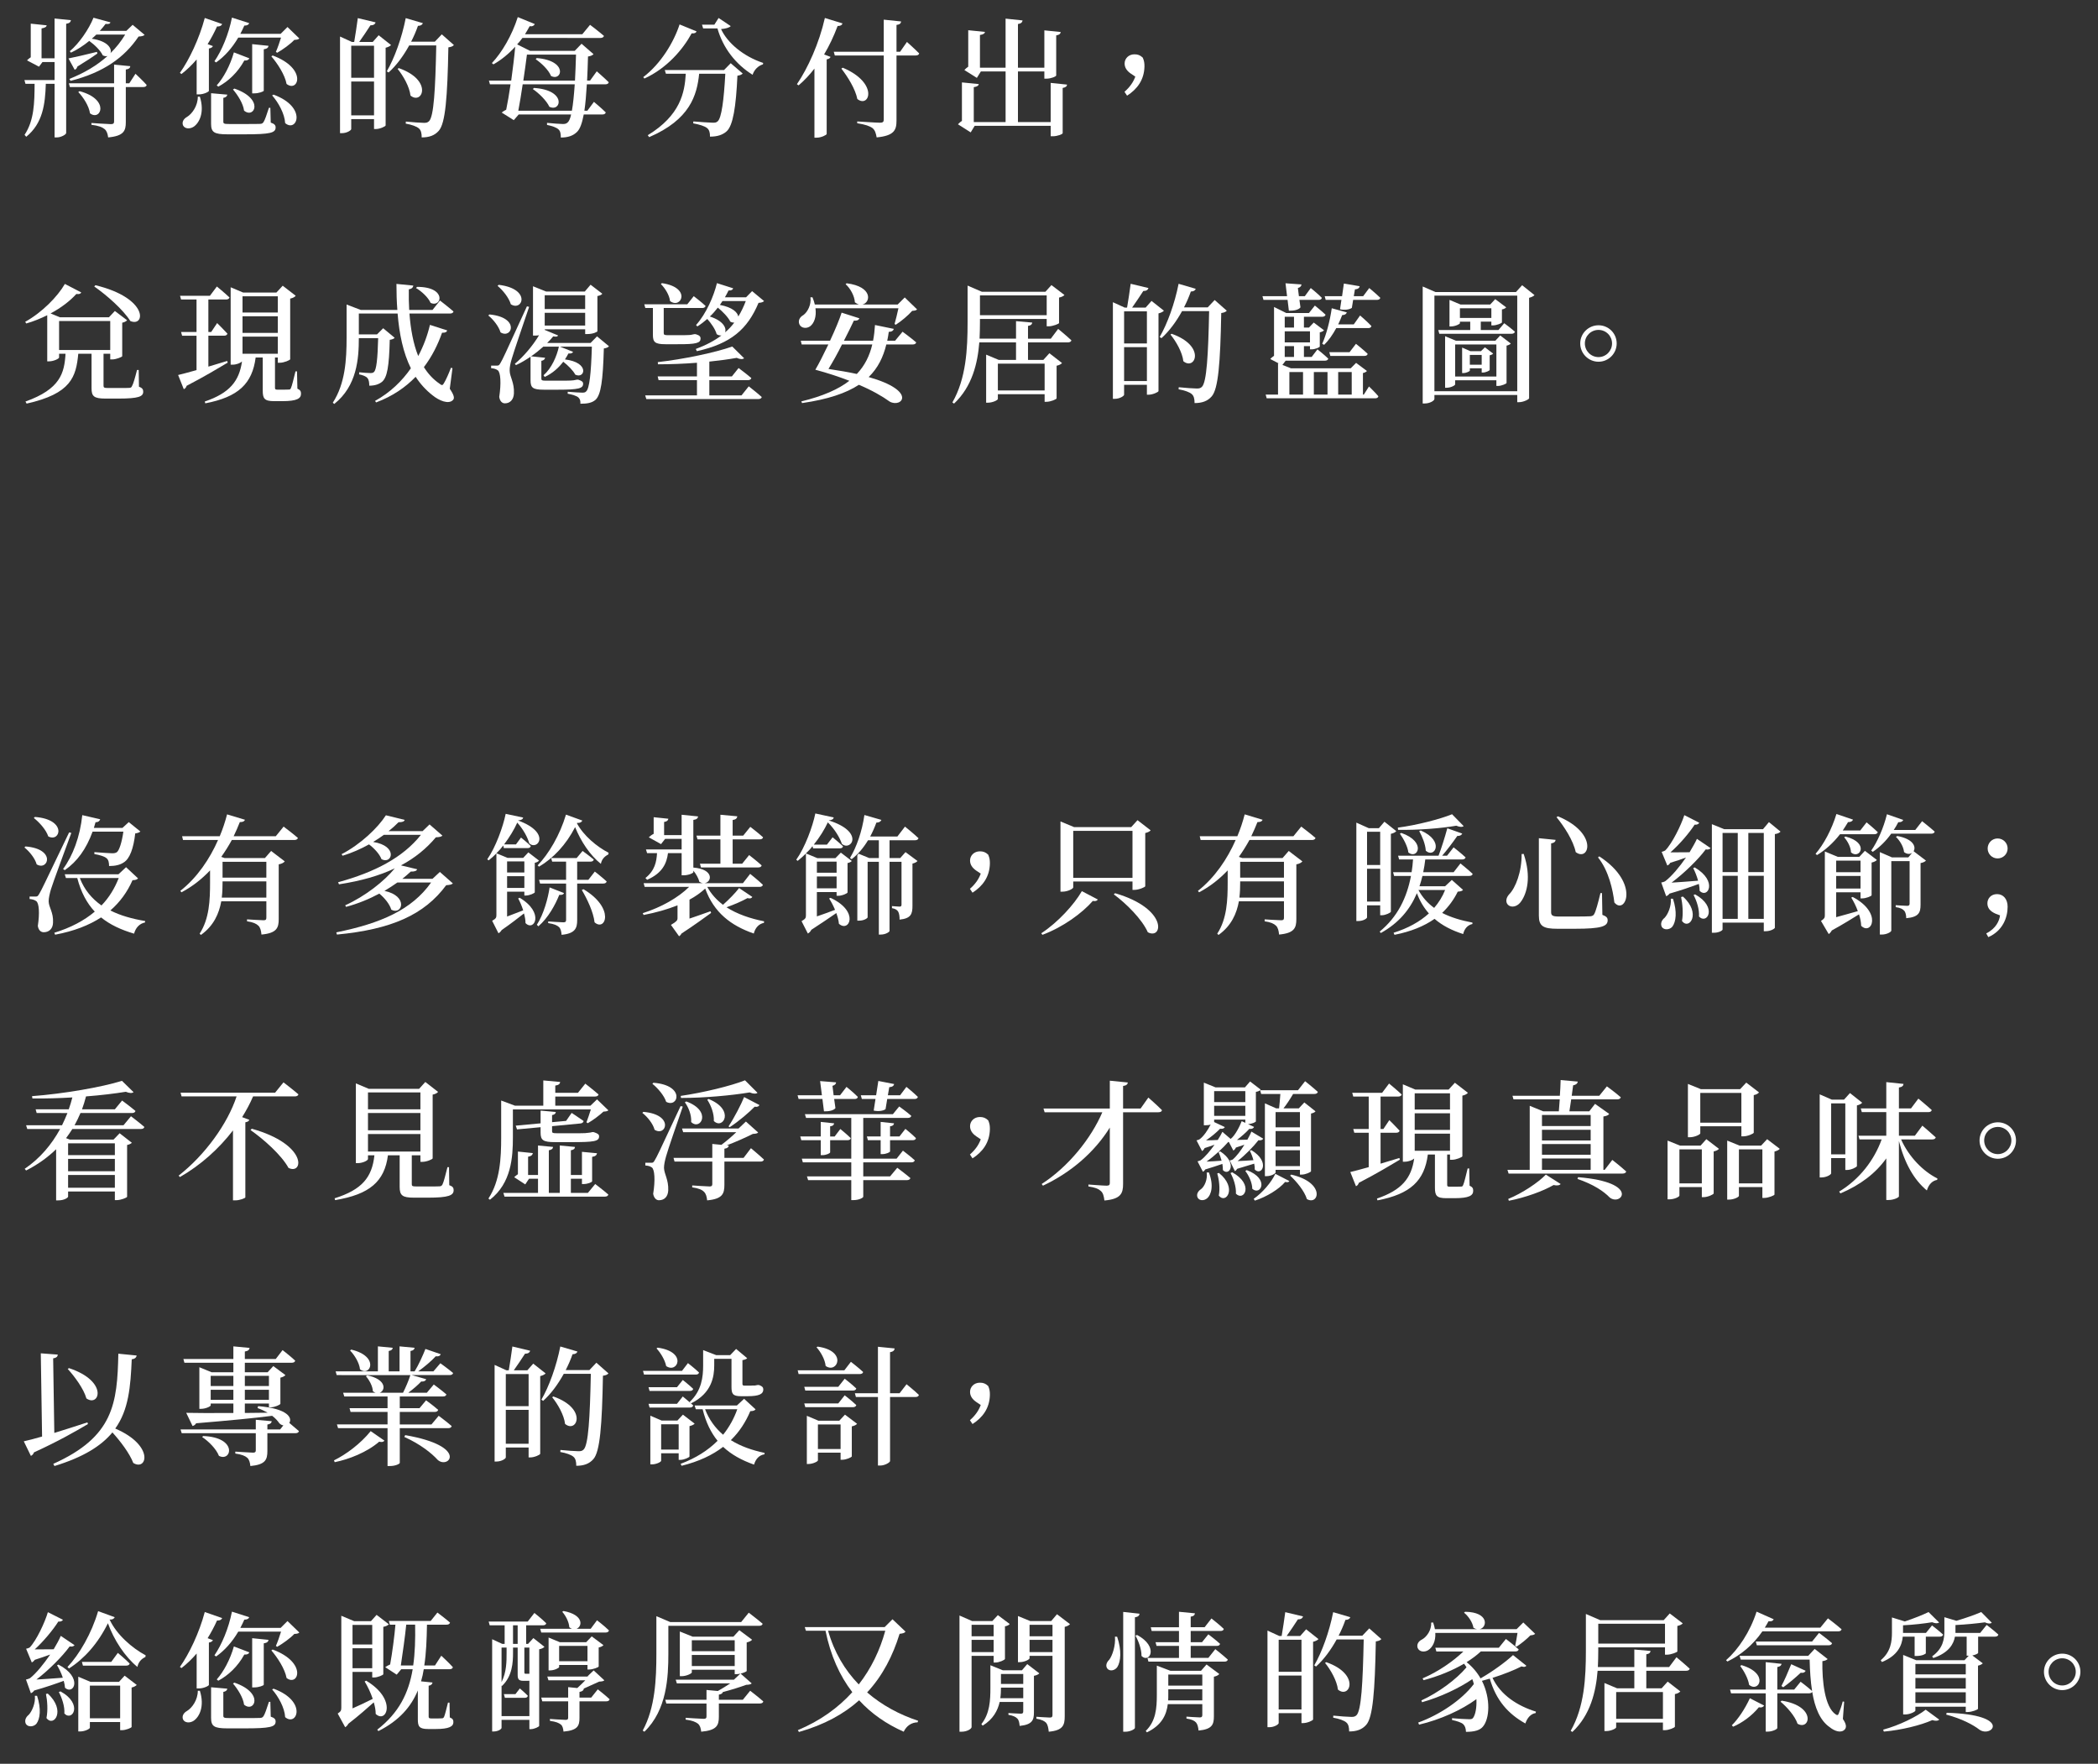 <?xml version="1.0" encoding="utf-8"?>
<!-- Generator: Adobe Illustrator 16.0.0, SVG Export Plug-In . SVG Version: 6.00 Build 0)  -->
<!DOCTYPE svg PUBLIC "-//W3C//DTD SVG 1.1//EN" "http://www.w3.org/Graphics/SVG/1.1/DTD/svg11.dtd">
<svg version="1.1" xmlns="http://www.w3.org/2000/svg" xmlns:xlink="http://www.w3.org/1999/xlink" x="0px" y="0px" width="373.5px"
	 height="314px" viewBox="0 0 373.5 314" enable-background="new 0 0 373.5 314" xml:space="preserve">
<rect x="0" y="0" width="373.5" height="314" fill="#333333" stroke="none"/>
<g id="圖層_2" display="none">
	<rect x="1" y="-0.5" display="inline" fill="#040000" width="374.5" height="318"/>
</g>
<g id="圖層_1">
	<g>
		<g>
			<path fill="#FFFFFF" d="M12.629,3.592c-0.069,0.321-0.229,0.551-0.849,0.643v19.448c0,0.252-0.895,0.779-1.651,0.779H9.716v-9.54
				h-1.56c-0.114,3.669-0.55,7.04-3.485,9.426l-0.299-0.344c1.721-2.569,1.767-5.757,1.789-9.082H4.533L4.35,14.257h5.366v-3.211
				H7.561l-0.619,0.825l-2.133-1.123c0.16-0.184,0.412-0.391,0.665-0.551V4.211L8.317,4.51C8.271,4.762,8.064,4.945,7.399,5.06
				v5.321h2.316V3.294L12.629,3.592z M17.33,9.532c-0.757,0.55-1.972,1.353-3.555,2.316c-0.092,0.321-0.252,0.504-0.481,0.573
				l-1.101-2.019c0.963-0.184,3.073-0.665,5.068-1.169L17.33,9.532z M24.119,13.133c0,0,1.284,1.192,1.995,1.995
				c-0.046,0.252-0.275,0.367-0.597,0.367h-3.119v6.261c0,1.514-0.344,2.454-3.142,2.706c-0.092-0.665-0.252-1.146-0.619-1.468
				c-0.413-0.344-1.055-0.619-2.362-0.779v-0.321c0,0,2.912,0.206,3.463,0.206c0.436,0,0.573-0.138,0.573-0.481v-6.123h-7.866
				l-0.184-0.665h8.05v-3.325l2.89,0.274c-0.046,0.345-0.275,0.527-0.803,0.597v2.454h0.619L24.119,13.133z M12.423,9.119
				c1.65-1.376,3.394-3.898,4.22-5.963l3.027,0.826c-0.092,0.229-0.275,0.344-0.872,0.274C18.5,4.67,18.133,5.083,17.766,5.496
				h4.725l1.124-1.078l2.133,1.789c-0.184,0.184-0.527,0.274-1.078,0.298c-2.522,3.738-6.238,6.398-12.109,7.89l-0.206-0.345
				c2.684-1.077,4.931-2.408,6.788-4.082c-0.229,0.069-0.527,0.046-0.848-0.114c-0.413-0.872-1.445-1.881-2.408-2.569
				c-1.032,0.849-2.133,1.56-3.257,2.087L12.423,9.119z M14.165,16.229c5.505,1.468,3.762,5.413,1.858,3.945
				c-0.184-1.285-1.17-2.844-2.088-3.784L14.165,16.229z M17.146,6.161c-0.275,0.252-0.527,0.504-0.803,0.733
				c2.89,0.413,3.624,1.789,3.326,2.568c1.031-1.009,1.88-2.087,2.614-3.302H17.146z"/>
			<path fill="#FFFFFF" d="M37.899,8.202c-0.068,0.206-0.32,0.367-0.711,0.436v7.545c-0.022,0.161-0.917,0.619-1.766,0.619H35.01
				v-6.215c-0.849,0.986-1.742,1.857-2.706,2.592l-0.275-0.206c1.651-2.316,3.44-6.078,4.427-9.771l3.096,1.078
				c-0.114,0.275-0.39,0.459-0.917,0.436c-0.505,1.124-1.078,2.179-1.674,3.143L37.899,8.202z M35.583,17.215
				c0.872,2.798-0.091,4.655-1.101,5.344c-0.665,0.436-1.582,0.413-1.903-0.252c-0.229-0.619,0.138-1.17,0.711-1.491
				c0.917-0.55,1.927-1.972,1.927-3.601H35.583z M48.197,21.824c0.688,0.229,0.871,0.482,0.871,0.872
				c0,0.963-0.986,1.216-5.48,1.216h-3.097c-2.385,0-2.912-0.367-2.912-1.881v-5.436l2.89,0.252
				c-0.046,0.299-0.275,0.505-0.711,0.574v4.22c0,0.366,0.114,0.436,1.077,0.436h2.936c1.147,0,2.133,0,2.546-0.023
				c0.321-0.022,0.436-0.092,0.597-0.32c0.252-0.367,0.55-1.285,0.963-2.546h0.252L48.197,21.824z M38.175,10.908
				c1.284-1.857,2.523-4.771,3.119-7.774l3.073,0.986C44.275,4.395,44,4.556,43.496,4.556c-0.229,0.504-0.459,1.009-0.711,1.468
				h7.178l1.216-1.216l2.109,2.041c-0.183,0.184-0.436,0.229-0.894,0.253c-0.711,0.757-2.042,1.72-3.051,2.293l-0.229-0.16
				c0.299-0.665,0.665-1.721,0.918-2.546h-7.614c-1.101,1.881-2.454,3.371-3.944,4.426L38.175,10.908z M44.39,10.381
				c-0.091,0.252-0.39,0.436-0.894,0.39c-1.17,2.133-2.867,3.716-4.633,4.655l-0.275-0.229c1.216-1.354,2.385-3.532,3.05-5.871
				L44.39,10.381z M41.729,15.771c5.413,1.857,3.532,5.458,1.721,3.921c-0.161-1.261-1.124-2.774-1.973-3.761L41.729,15.771z
				 M46.959,16.137c0,0.161-0.895,0.482-1.675,0.482h-0.39V7.858l2.913,0.298c-0.046,0.321-0.253,0.527-0.849,0.619V16.137z
				 M48.541,9.876c6.261,2.34,4.541,6.674,2.477,5.068c-0.298-1.628-1.604-3.623-2.706-4.907L48.541,9.876z M48.702,16.848
				c6.1,2.248,4.128,6.835,2.063,5.068c-0.092-1.674-1.192-3.646-2.316-4.931L48.702,16.848z"/>
			<path fill="#FFFFFF" d="M69.615,8.019c-0.16,0.184-0.505,0.367-0.963,0.481v13.829c-0.023,0.184-1.032,0.643-1.743,0.643h-0.321
				v-1.767h-4.06v1.767c0,0.229-0.779,0.733-1.65,0.733h-0.345v-17.2l2.11,0.963h0.413c0.206-1.215,0.481-2.981,0.642-4.242
				l3.165,0.757C66.749,4.349,66.45,4.51,65.946,4.51c-0.551,0.871-1.354,2.041-1.996,2.958h2.408l1.056-1.192L69.615,8.019z
				 M62.528,8.133v5.711h4.06V8.133H62.528z M66.588,20.54v-6.031h-4.06v6.031H66.588z M80.807,8.019
				c-0.183,0.206-0.458,0.344-0.985,0.413c-0.161,8.898-0.528,13.508-1.697,14.838c-0.734,0.849-1.721,1.192-3.051,1.192
				c0-0.711-0.114-1.261-0.481-1.582c-0.39-0.367-1.307-0.688-2.362-0.872l0.023-0.366c1.078,0.114,2.683,0.229,3.233,0.229
				c0.459,0,0.643-0.068,0.895-0.298c0.849-0.825,1.124-5.642,1.284-13.485h-4.816c-1.055,1.904-2.293,3.578-3.669,4.816
				l-0.321-0.206c1.354-2.316,2.684-5.963,3.371-9.472L75.28,4.12c-0.092,0.274-0.367,0.481-0.872,0.481
				c-0.344,0.986-0.757,1.926-1.215,2.82h4.22l1.238-1.307L80.807,8.019z M70.991,12.124c6.192,2.179,4.174,6.628,2.087,4.885
				c-0.184-1.583-1.284-3.509-2.293-4.747L70.991,12.124z"/>
			<path fill="#FFFFFF" d="M104.473,15.014c-0.114,1.903-0.252,3.463-0.436,4.701h0.527l1.17-1.582c0,0,1.33,1.101,2.109,1.88
				c-0.068,0.253-0.275,0.367-0.596,0.367h-3.326c-0.298,1.582-0.665,2.568-1.169,3.073c-0.734,0.757-1.721,1.032-2.913,1.032
				c0-0.643-0.068-1.147-0.413-1.445c-0.344-0.344-1.146-0.619-2.041-0.803V21.87c0.895,0.092,2.316,0.207,2.821,0.207
				c0.436,0,0.619-0.069,0.871-0.298c0.229-0.207,0.437-0.666,0.597-1.399h-9.334l-0.872,1.009l-2.155-1.353
				c0.206-0.184,0.527-0.367,0.803-0.505c0.252-1.192,0.527-2.821,0.779-4.518h-3.669l-0.184-0.665h3.968
				c0.298-2.179,0.573-4.403,0.711-6.032c-1.192,1.308-2.5,2.362-3.876,3.143l-0.275-0.229c1.766-1.858,3.578-4.931,4.609-8.188
				l3.027,1.238c-0.114,0.275-0.412,0.459-0.917,0.39c-0.275,0.481-0.527,0.964-0.825,1.422h10.205l1.376-1.674
				c0,0,1.468,1.101,2.477,1.973c-0.068,0.252-0.32,0.366-0.642,0.366H93.006c-0.298,0.413-0.619,0.803-0.94,1.146l2.293,1.147
				h7.959l1.215-1.262l2.133,1.857c-0.184,0.184-0.481,0.345-0.986,0.413c-0.046,1.605-0.092,3.004-0.16,4.289h0.527l1.192-1.651
				c0,0,1.33,1.146,2.133,1.949c-0.046,0.252-0.298,0.367-0.619,0.367H104.473z M101.813,19.715
				c0.206-1.124,0.367-2.706,0.505-4.701h-9.266c-0.252,1.696-0.527,3.394-0.78,4.701H101.813z M93.809,9.716
				c-0.161,1.284-0.39,2.936-0.643,4.633h9.196c0.069-1.376,0.138-2.913,0.184-4.633H93.809z M95.047,15.655
				c5.894,0.367,4.862,4.381,2.752,3.349c-0.505-1.101-1.881-2.431-2.936-3.142L95.047,15.655z M95.552,10.335
				c5.618,0.459,4.518,4.22,2.545,3.188c-0.436-1.078-1.72-2.293-2.729-2.981L95.552,10.335z"/>
			<path fill="#FFFFFF" d="M124.009,5.588c-0.114,0.252-0.298,0.39-0.871,0.344c-1.56,2.866-4.403,6.215-8.417,8.05l-0.206-0.252
				c3.165-2.408,5.458-6.262,6.468-9.381L124.009,5.588z M130.087,11.252l2.133,1.835c-0.16,0.184-0.436,0.321-0.94,0.39
				c-0.252,5.527-0.779,8.898-1.927,9.907c-0.733,0.643-1.651,0.94-2.958,0.94c0.022-0.642-0.115-1.215-0.505-1.514
				c-0.413-0.366-1.444-0.665-2.477-0.849l0.022-0.344c1.102,0.092,2.936,0.229,3.486,0.229c0.436,0,0.619-0.046,0.849-0.252
				c0.688-0.597,1.101-3.808,1.354-8.463h-4.656c-0.39,3.853-1.651,8.164-8.898,11.283l-0.252-0.344
				c5.802-3.532,6.582-7.591,6.766-10.939h-3.532l-0.206-0.665h10.55L130.087,11.252z M130.087,4.647
				c-0.252,0.298-0.94,0.458-1.72,0.527c1.123,2.454,3.967,4.862,7.499,6.031l-0.046,0.253c-0.871,0.252-1.582,1.009-1.835,1.857
				c-3.05-1.903-5.274-4.793-6.261-8.257h-2.546l-0.206-0.665h2.201l0.757-1.192L130.087,4.647z"/>
			<path fill="#FFFFFF" d="M149.991,4.166c-0.092,0.298-0.39,0.481-0.871,0.458c-0.688,1.835-1.491,3.532-2.408,5.068l1.146,0.436
				c-0.068,0.207-0.275,0.367-0.688,0.437v13.302c-0.046,0.16-0.939,0.642-1.788,0.642h-0.391V12.216
				c-0.871,1.123-1.812,2.133-2.82,2.981l-0.298-0.207c1.949-2.844,3.967-7.315,4.977-11.788L149.991,4.166z M161.458,7.468
				c0,0,1.376,1.216,2.179,2.041c-0.046,0.253-0.298,0.367-0.619,0.367h-3.417V21.48c0,1.675-0.413,2.684-3.532,2.981
				c-0.138-0.733-0.274-1.261-0.733-1.651c-0.505-0.366-1.262-0.642-2.729-0.871v-0.321c0,0,3.395,0.229,4.06,0.229
				c0.505,0,0.665-0.16,0.665-0.551V9.876h-8.715l-0.184-0.665h8.898V3.5l3.096,0.321c-0.046,0.345-0.252,0.551-0.825,0.619v4.771
				h0.643L161.458,7.468z M150.037,12.055c6.468,2.729,4.747,7.271,2.592,5.573c-0.345-1.766-1.697-3.944-2.844-5.412
				L150.037,12.055z"/>
			<path fill="#FFFFFF" d="M189.963,15.06c-0.022,0.298-0.229,0.504-0.779,0.596v8.05c0,0.184-0.94,0.551-1.743,0.551h-0.39v-1.857
				H173.52l-0.711,1.169l-2.271-1.444c0.184-0.184,0.436-0.436,0.711-0.597v-6.857l3.004,0.299c-0.046,0.252-0.252,0.458-0.895,0.55
				v6.216h5.665V12.72h-4.403l-0.711,1.146l-2.225-1.398c0.16-0.184,0.413-0.413,0.688-0.597v-6.49l2.981,0.299
				c-0.046,0.252-0.253,0.458-0.895,0.55v5.825h4.563V3.317l3.027,0.32c-0.069,0.321-0.229,0.551-0.825,0.643v7.774h4.701v-6.65
				l2.912,0.298c-0.046,0.298-0.229,0.505-0.803,0.597v7.132c0,0.184-0.939,0.573-1.72,0.573h-0.39V12.72h-4.701v9.014h5.825v-6.973
				L189.963,15.06z"/>
			<path fill="#FFFFFF" d="M201.359,13.133c-0.78-0.527-1.147-1.124-1.147-1.835c0-0.871,0.711-1.628,1.743-1.628
				c0.597,0,1.01,0.138,1.491,0.596c0.252,0.597,0.298,0.964,0.298,1.56c-0.046,2.408-1.308,4.06-3.096,5.206l-0.459-0.688
				c0.94-0.826,1.56-1.697,1.927-2.706L201.359,13.133z"/>
			<path fill="#FFFFFF" d="M24.738,68.847c0.642,0.229,0.757,0.504,0.757,0.895c0,0.849-0.803,1.215-4.427,1.215h-2.293
				c-2.064,0-2.478-0.412-2.478-1.857v-6.123h-2.362c-0.39,4.104-1.261,7.109-9.196,8.875l-0.206-0.367
				c6.215-2.225,6.926-5.068,7.133-8.508h-1.147v0.665c0,0.206-0.94,0.688-1.812,0.688H8.409v-8.21
				c-1.17,0.573-2.432,1.101-3.738,1.468l-0.184-0.298c2.981-1.651,5.756-4.473,7.063-6.743l2.913,1.514
				c-0.115,0.229-0.321,0.344-0.872,0.275c-1.078,1.192-2.683,2.454-4.587,3.463l1.675,0.688h8.715l1.055-1.124l2.179,1.651
				c-0.138,0.16-0.459,0.366-0.871,0.436v5.963c-0.023,0.138-1.078,0.573-1.767,0.573h-0.366v-1.009h-1.193v0.32v5.367
				c0,0.321,0.092,0.413,0.826,0.413h1.995c0.803,0,1.468,0,1.766-0.023c0.275-0.022,0.367-0.068,0.481-0.321
				c0.229-0.366,0.551-1.514,0.895-2.866h0.299L24.738,68.847z M10.519,62.311h9.105v-5.16h-9.105V62.311z M16.986,50.774
				c9.563,2.316,8.875,7.522,6.215,6.376c-1.284-2.041-4.242-4.633-6.421-6.146L16.986,50.774z"/>
			<path fill="#FFFFFF" d="M40.537,64.558c-1.628,0.963-4.036,2.431-7.315,4.128c-0.069,0.275-0.275,0.527-0.505,0.597l-1.009-2.522
				c0.665-0.161,1.834-0.459,3.279-0.872v-6.123h-2.568L32.235,59.1h2.752V53.32h-2.752l-0.184-0.665h5.32l1.238-1.651
				c0,0,1.399,1.146,2.248,1.949c-0.069,0.252-0.298,0.367-0.619,0.367h-3.143V59.1h0.505l1.055-1.583c0,0,1.147,1.124,1.835,1.881
				c-0.068,0.252-0.298,0.367-0.596,0.367h-2.799v5.504c1.078-0.321,2.225-0.665,3.349-1.009L40.537,64.558z M52.944,69.19
				c0.551,0.252,0.643,0.505,0.643,0.917c0,0.849-0.757,1.308-3.326,1.308h-1.468c-1.742,0-2.018-0.481-2.018-1.881v-5.894h-1.262
				c-0.596,4.655-3.073,7.04-8.967,8.164l-0.092-0.321c4.426-1.514,6.123-3.623,6.628-7.132c-0.252,0.252-0.94,0.573-1.697,0.573
				h-0.321V51.142l2.225,0.94h5.917l1.124-1.216l2.316,1.789c-0.161,0.206-0.505,0.412-0.986,0.504v10.803
				c-0.046,0.16-1.101,0.619-1.857,0.619h-0.344v-0.94h-0.505v0.252v5.114c0,0.275,0.046,0.367,0.459,0.367h1.031
				c0.437,0,0.803-0.023,0.986-0.023s0.275-0.046,0.367-0.274c0.184-0.391,0.481-1.629,0.803-2.959h0.275L52.944,69.19z
				 M43.175,52.747v2.89h6.284v-2.89H43.175z M49.459,59.26v-2.958h-6.284v2.958H49.459z M49.459,62.976v-3.051h-6.284v3.051H49.459
				z"/>
			<path fill="#FFFFFF" d="M80.073,69.213c0.779,1.147,0.871,1.675,0.573,1.996c-0.803,0.848-2.522,0.068-3.601-0.803
				c-1.216-0.94-2.225-2.064-3.05-3.326c-1.789,1.858-4.105,3.464-7.041,4.564l-0.184-0.275c2.706-1.491,4.793-3.532,6.376-5.803
				c-1.376-2.774-2.064-6.1-2.362-9.746h-6.903v3.715h3.233l1.101-1.101l2.042,1.697c-0.138,0.183-0.413,0.298-0.872,0.366
				c-0.114,4.771-0.458,6.697-1.376,7.477c-0.573,0.459-1.33,0.688-2.271,0.688c0-0.551-0.068-1.078-0.344-1.376
				c-0.252-0.299-0.803-0.505-1.468-0.643l0.022-0.367c0.574,0.069,1.605,0.138,1.996,0.138c0.32,0,0.504-0.046,0.642-0.206
				c0.413-0.39,0.643-2.225,0.734-6.009h-3.44c0,3.624-0.321,8.509-4.381,11.72l-0.252-0.229c2.225-3.417,2.454-7.706,2.454-11.582
				v-5.894l2.522,0.963h6.514c-0.115-1.49-0.161-3.05-0.161-4.633l3.005,0.298c-0.046,0.299-0.229,0.574-0.803,0.665
				c-0.023,1.239,0,2.454,0.068,3.67H77l1.33-1.674c0,0,1.514,1.169,2.408,1.949c-0.068,0.252-0.298,0.367-0.643,0.367h-7.201
				c0.207,2.729,0.665,5.343,1.56,7.567c0.964-1.812,1.651-3.692,2.087-5.55l3.073,0.986c-0.092,0.275-0.298,0.436-0.917,0.413
				c-0.734,2.087-1.766,4.196-3.233,6.123c0.733,1.17,1.65,2.179,2.798,2.959c0.39,0.32,0.55,0.32,0.779-0.115
				c0.344-0.55,0.872-1.743,1.238-2.729l0.275,0.069L80.073,69.213z M74.248,51.072c5.39-0.022,4.403,3.784,2.408,2.844
				c-0.413-0.963-1.605-2.063-2.592-2.637L74.248,51.072z"/>
			<path fill="#FFFFFF" d="M87.135,55.98c5.527,0.527,3.99,4.449,1.973,3.188c-0.321-1.077-1.308-2.316-2.179-3.004L87.135,55.98z
				 M94.198,54.627c-0.963,2.844-2.775,8.119-3.096,9.266c-0.229,0.757-0.391,1.514-0.367,2.11c0.022,1.123,0.849,2.063,0.757,4.036
				c-0.046,1.078-0.665,1.766-1.605,1.766c-0.481,0-0.895-0.367-1.009-1.146c0.366-2.408,0.252-4.403-0.275-4.747
				c-0.321-0.229-0.688-0.321-1.17-0.367v-0.459h1.032c0.298,0,0.39-0.022,0.643-0.481c0.481-0.849,0.481-0.849,4.701-10.068
				L94.198,54.627z M88.786,50.706c5.848,0.711,4.242,4.793,2.155,3.463c-0.344-1.17-1.422-2.5-2.362-3.28L88.786,50.706z
				 M108.417,61.646c-0.16,0.183-0.436,0.32-0.917,0.39c-0.16,5.779-0.527,8.233-1.468,9.128c-0.665,0.596-1.582,0.711-2.706,0.711
				c0.022-0.482-0.046-0.826-0.367-1.124c-0.344-0.298-1.078-0.505-1.903-0.665l0.022-0.344c0.78,0.068,2.11,0.16,2.569,0.16
				c0.366,0,0.55-0.046,0.711-0.229c0.573-0.527,0.871-3.142,1.009-7.958h-5.665l2.316,0.917c-0.092,0.207-0.275,0.345-0.825,0.299
				c-0.184,0.344-0.39,0.711-0.619,1.055c4.518,0.551,3.531,3.555,1.834,2.706c-0.366-0.733-1.33-1.674-2.133-2.293
				c-0.825,1.077-1.903,2.063-3.302,2.706l-0.207-0.298c1.445-1.262,2.362-3.395,2.729-5.092h-2.775
				c-0.688,0.619-1.398,1.192-2.179,1.72l2.5,0.253c-0.046,0.275-0.252,0.481-0.665,0.55v3.143c0,0.298,0.069,0.39,0.849,0.39h2.271
				c0.849,0,1.72,0,2.019-0.023c0.206-0.022,0.481-0.022,0.596-0.046c0.161-0.022,0.413-0.068,0.597-0.114h0.206l0.092,0.023
				c0.597,0.206,0.803,0.366,0.803,0.711c0,0.825-0.803,1.055-4.518,1.055h-2.478c-1.995,0-2.362-0.367-2.362-1.675v-4.196
				c-0.849,0.573-1.72,1.101-2.591,1.49l-0.207-0.229c1.514-1.238,3.211-3.233,4.312-5.091c-0.206,0.046-0.436,0.068-0.711,0.068
				h-0.366v-8.783l2.339,0.94h6.88l1.032-1.216l2.087,1.605c-0.138,0.184-0.39,0.321-0.871,0.413v6.261
				c0,0.114-0.734,0.505-1.789,0.505h-0.39v-0.849h-7.201v0.114l2.385,0.986c-0.114,0.206-0.321,0.275-0.871,0.16
				c-0.321,0.391-0.665,0.78-1.078,1.17h7.729l1.146-1.17L108.417,61.646z M96.974,52.563v2.454h7.201v-2.454H96.974z
				 M104.175,57.953v-2.271h-7.201v2.271H104.175z"/>
			<path fill="#FFFFFF" d="M114.882,54.834l-0.184-0.665h7.66l1.146-1.445c0,0,1.33,1.009,2.109,1.743
				c-0.068,0.252-0.298,0.367-0.596,0.367h-6.857v0.229v4.22c0,0.298,0.092,0.39,0.757,0.39h1.903c0.688,0,1.376,0,1.651-0.023
				c0.206,0,0.436-0.022,0.573-0.046c0.161-0.022,0.39-0.068,0.551-0.114h0.206l0.115,0.023c0.596,0.183,0.802,0.39,0.802,0.757
				c0,0.779-0.711,1.031-4.104,1.009h-2.156c-1.88,0-2.225-0.39-2.225-1.675v-4.77H114.882z M133.298,68.777
				c0,0,1.422,1.101,2.316,1.903c-0.069,0.253-0.299,0.367-0.619,0.367h-19.93l-0.207-0.665h9.22v-2.706h-6.834l-0.161-0.665h6.995
				v-2.431c-2.316,0.183-4.701,0.274-6.949,0.274l-0.022-0.39c4.563-0.504,10.297-1.72,13.256-2.774l2.109,2.087
				c-0.252,0.206-0.711,0.206-1.33-0.069c-1.398,0.253-3.073,0.481-4.862,0.665v2.638h4.014l1.192-1.491
				c0,0,1.399,1.032,2.271,1.789c-0.068,0.253-0.298,0.367-0.619,0.367h-6.857v2.706h5.734L133.298,68.777z M117.84,50.407
				c5.367,0.78,3.417,4.702,1.445,3.188c-0.115-1.078-0.895-2.294-1.629-3.027L117.84,50.407z M123.918,57.861
				c1.834-2.041,3.164-5.184,3.715-7.454l2.89,0.918c-0.092,0.252-0.275,0.412-0.825,0.39c-0.184,0.39-0.413,0.803-0.643,1.216
				h3.761l1.078-1.102l2.133,1.767c-0.184,0.183-0.481,0.298-0.986,0.32c-1.972,4.702-4.931,7.271-10.985,8.601l-0.183-0.39
				c1.788-0.665,3.279-1.445,4.563-2.408c-0.252,0.022-0.551-0.023-0.849-0.229c-0.229-0.849-0.963-1.927-1.674-2.706
				c-0.551,0.481-1.147,0.94-1.767,1.33L123.918,57.861z M126.371,56.348c2.454,0.779,3.005,2.109,2.707,2.82
				c0.619-0.504,1.146-1.077,1.65-1.743c-0.206,0.023-0.458-0.022-0.711-0.16c-0.39-0.803-1.353-1.789-2.225-2.5
				C127.357,55.315,126.899,55.866,126.371,56.348z M128.619,53.596c-0.138,0.229-0.298,0.458-0.459,0.688
				c2.248,0.413,3.143,1.33,3.279,2.064c0.505-0.826,0.94-1.721,1.331-2.752H128.619z"/>
			<path fill="#FFFFFF" d="M145.175,54.88c0.207,1.536-0.252,2.637-0.895,3.165c-0.619,0.504-1.65,0.436-1.972-0.321
				c-0.275-0.688,0.114-1.308,0.711-1.629c0.733-0.527,1.444-1.834,1.261-3.164h0.367c0.184,0.458,0.321,0.871,0.413,1.284h7.89
				c-0.229-0.046-0.482-0.184-0.757-0.391c-0.069-1.146-0.803-2.477-1.651-3.233l0.184-0.16c4.724,0.596,4.288,3.463,2.798,3.784
				h6.283l1.262-1.262l2.201,2.133c-0.183,0.184-0.436,0.229-0.871,0.252c-0.711,0.803-1.949,1.858-2.936,2.478l-0.206-0.138
				c0.206-0.757,0.504-1.881,0.688-2.798H145.175z M160.679,59.054c0,0,1.514,1.101,2.431,1.903
				c-0.068,0.252-0.298,0.367-0.619,0.367h-4.701c-0.551,2.247-1.491,4.196-3.143,5.802c8.715,2.478,5.895,5.527,3.762,4.381
				c-1.33-0.963-3.165-2.019-5.504-3.005c-2.271,1.491-5.505,2.592-10.114,3.257l-0.138-0.298c3.853-0.94,6.605-2.156,8.555-3.67
				c-1.813-0.711-3.854-1.376-6.055-1.972c0.642-1.078,1.49-2.775,2.316-4.495h-4.748l-0.16-0.665h5.206
				c0.917-1.949,1.72-3.899,2.064-5l3.164,1.009c-0.114,0.253-0.298,0.459-0.985,0.413c-0.437,0.918-1.056,2.202-1.767,3.578h5.184
				c0.184-0.895,0.275-1.812,0.344-2.798l3.349,0.688c-0.115,0.367-0.413,0.527-0.895,0.527c-0.069,0.527-0.16,1.056-0.275,1.583
				h1.399L160.679,59.054z M149.899,61.324c-0.757,1.536-1.628,3.096-2.408,4.357c1.949,0.298,3.601,0.573,5.046,0.895
				c1.444-1.514,2.293-3.303,2.752-5.252H149.899z"/>
			<path fill="#FFFFFF" d="M188.381,58.549c0,0,1.444,1.192,2.362,2.041c-0.069,0.253-0.321,0.367-0.643,0.367h-7.087v3.119h2.729
				l1.078-1.192l2.247,1.743c-0.138,0.183-0.481,0.39-0.963,0.481v5.802c-0.023,0.184-1.078,0.619-1.789,0.619h-0.344v-1.353h-8.325
				v0.849c0,0.206-0.917,0.665-1.766,0.665h-0.321v-8.555l2.247,0.94h3.073v-3.119h-6.536c-0.298,3.716-1.261,7.844-4.495,10.894
				l-0.298-0.206c2.454-4.266,2.706-9.541,2.706-14.242v-6.56l2.546,1.102h11.307l1.077-1.192l2.316,1.766
				c-0.16,0.184-0.504,0.367-0.963,0.459v4.54c-0.022,0.138-1.124,0.574-1.835,0.574h-0.366v-1.308h-11.88v0.619
				c0,0.917-0.023,1.857-0.069,2.89h6.49v-3.119l2.89,0.252c-0.046,0.299-0.206,0.505-0.757,0.597v2.271h4.06L188.381,58.549z
				 M174.46,52.586v3.532h11.88v-3.532H174.46z M177.647,64.741v4.771h8.325v-4.771H177.647z"/>
			<path fill="#FFFFFF" d="M207.207,55.315c-0.16,0.184-0.505,0.367-0.963,0.481v13.829c-0.023,0.184-1.032,0.643-1.743,0.643
				h-0.321v-1.767h-4.06v1.767c0,0.229-0.779,0.733-1.65,0.733h-0.345v-17.2l2.11,0.963h0.413c0.206-1.215,0.481-2.981,0.642-4.242
				l3.165,0.757c-0.114,0.366-0.413,0.527-0.917,0.527c-0.551,0.871-1.354,2.041-1.996,2.958h2.408l1.056-1.192L207.207,55.315z
				 M200.12,55.43v5.711h4.06V55.43H200.12z M204.18,67.837v-6.031h-4.06v6.031H204.18z M218.398,55.315
				c-0.183,0.206-0.458,0.344-0.985,0.413c-0.161,8.898-0.528,13.508-1.697,14.838c-0.734,0.849-1.721,1.192-3.051,1.192
				c0-0.711-0.114-1.261-0.481-1.582c-0.39-0.367-1.307-0.688-2.362-0.872l0.023-0.366c1.078,0.114,2.683,0.229,3.233,0.229
				c0.459,0,0.643-0.068,0.895-0.298c0.849-0.825,1.124-5.642,1.284-13.485h-4.816c-1.055,1.904-2.293,3.578-3.669,4.816
				l-0.321-0.206c1.354-2.316,2.684-5.963,3.371-9.472l3.051,0.895c-0.092,0.274-0.367,0.481-0.872,0.481
				c-0.344,0.986-0.757,1.926-1.215,2.82h4.22l1.238-1.307L218.398,55.315z M208.583,59.421c6.192,2.179,4.174,6.628,2.087,4.885
				c-0.184-1.583-1.284-3.509-2.293-4.747L208.583,59.421z"/>
			<path fill="#FFFFFF" d="M229.222,53.389h-4.289l-0.184-0.665h4.381l-0.275-2.293l2.844,0.206
				c-0.022,0.275-0.184,0.505-0.642,0.643l0.183,1.444h1.056l1.055-1.444c0,0,1.262,1.009,1.973,1.742
				c-0.046,0.253-0.275,0.367-0.597,0.367h-3.395l0.184,1.33c-0.298,0.413-1.101,0.619-2.063,0.597L229.222,53.389z M243.716,68.801
				c0,0,1.078,1.032,1.674,1.743c-0.046,0.252-0.275,0.366-0.573,0.366h-19.311l-0.184-0.665h2.202v-5.572l0.252,0.091l-1.628-0.848
				c0.138-0.184,0.413-0.391,0.665-0.574V54.65l2.179,1.078h4.036l1.055-1.33c0,0,1.17,0.939,1.904,1.628
				c-0.069,0.252-0.299,0.367-0.597,0.367h-3.257v1.926h0.895l0.849-0.895l1.835,1.377c-0.115,0.137-0.413,0.298-0.757,0.366v2.523
				c-0.023,0.16-0.872,0.504-1.445,0.504h-0.298v-0.573h-1.078v1.927h1.376l1.032-1.354c0,0,1.192,0.94,1.927,1.651
				c-0.069,0.252-0.298,0.367-0.597,0.367h-6.994l-0.574,0.757l1.514,0.596h10.642l0.963-0.963l1.927,1.445
				c-0.114,0.137-0.367,0.298-0.711,0.366v3.83h0.161L243.716,68.801z M230.368,58.319v-1.926h-1.651v1.926H230.368z
				 M228.717,58.984v1.973h4.495v-1.973H228.717z M230.368,61.622h-1.651v1.927h1.651V61.622z M229.543,70.245h2.431v-4.014h-2.431
				V70.245z M233.9,66.231v4.014h2.431v-4.014H233.9z M239.771,55.613c-0.092,0.275-0.345,0.481-0.826,0.481
				c-0.206,0.573-0.459,1.102-0.711,1.651h2.775l1.124-1.582c0,0,1.284,1.101,2.018,1.881c-0.068,0.252-0.252,0.366-0.573,0.366
				h-5.688c-0.619,1.147-1.354,2.202-2.156,2.981l-0.344-0.184c0.734-1.65,1.376-4.082,1.697-6.329L239.771,55.613z M243.762,51.279
				c0,0,1.216,1.009,1.973,1.742c-0.069,0.253-0.299,0.367-0.62,0.367h-4.22l-0.229,1.422c-0.412,0.299-1.261,0.436-2.109,0.253
				l0.252-1.675h-2.798l-0.184-0.665h3.097l0.32-2.247l2.821,0.481c-0.068,0.298-0.298,0.527-0.849,0.55l-0.206,1.216h1.674
				L243.762,51.279z M240.253,62.7l1.146-1.491c0,0,1.308,1.032,2.087,1.789c-0.068,0.252-0.275,0.367-0.597,0.367h-6.054
				l-0.184-0.665H240.253z M238.234,66.231v4.014h2.408v-4.014H238.234z"/>
			<path fill="#FFFFFF" d="M273.184,52.54c-0.16,0.184-0.527,0.367-0.963,0.481V70.91c-0.023,0.184-1.01,0.688-1.789,0.688h-0.321
				v-1.284h-14.746v0.711c0,0.298-0.803,0.803-1.721,0.803h-0.366V51.004l2.271,0.986h14.333l1.102-1.216L273.184,52.54z
				 M270.11,69.649V52.632h-14.746v17.018H270.11z M267.794,57.54c0,0,1.17,0.871,1.903,1.514c-0.068,0.252-0.298,0.367-0.596,0.367
				h-12.866l-0.184-0.665h5.688v-1.491h-1.834v0.275c0,0.16-0.849,0.573-1.605,0.573h-0.253v-4.725l1.973,0.826h5.274l0.895-0.964
				l1.95,1.468c-0.115,0.138-0.391,0.321-0.757,0.367v2.316c-0.023,0.16-0.986,0.527-1.583,0.527h-0.298v-0.665h-1.881v1.491h3.142
				L267.794,57.54z M267.083,59.719l1.881,1.444c-0.114,0.138-0.413,0.299-0.757,0.367v6.651c-0.022,0.138-0.917,0.527-1.514,0.527
				h-0.298v-1.01h-7.339v0.734c0,0.184-0.78,0.597-1.514,0.597h-0.275v-9.174l1.927,0.803h7.018L267.083,59.719z M266.396,67.034
				v-5.71h-7.339v5.71H266.396z M265.501,56.6v-1.72h-5.596v1.72H265.501z M265.822,62.952c-0.092,0.115-0.345,0.253-0.619,0.298
				v2.615c-0.023,0.138-0.734,0.458-1.193,0.458h-0.229v-0.757h-2.109v0.413c0,0.115-0.619,0.436-1.17,0.436h-0.206v-4.541
				l1.468,0.643h1.881l0.711-0.688L265.822,62.952z M263.78,64.925v-1.743h-2.109v1.743H263.78z"/>
			<path fill="#FFFFFF" d="M281.323,61.141c0-1.789,1.468-3.233,3.257-3.233c1.788,0,3.233,1.444,3.233,3.233
				s-1.445,3.257-3.233,3.257C282.791,64.397,281.323,62.93,281.323,61.141z M282.148,61.141c0,1.33,1.078,2.431,2.432,2.431
				c1.33,0,2.408-1.101,2.408-2.431s-1.078-2.408-2.408-2.408C283.227,58.732,282.148,59.811,282.148,61.141z"/>
			<path fill="#FFFFFF" d="M4.533,150.689c5.527,0.437,4.036,4.427,1.995,3.188c-0.298-1.078-1.284-2.294-2.179-3.005L4.533,150.689
				z M12.697,148.282c-1.123,3.072-3.256,8.807-3.623,10.021c-0.229,0.78-0.413,1.583-0.413,2.156
				c0.023,1.101,0.871,1.926,0.78,3.784c-0.023,1.055-0.665,1.72-1.651,1.72c-0.527,0-0.94-0.367-1.056-1.124
				c0.345-2.271,0.229-4.082-0.298-4.426c-0.321-0.229-0.711-0.321-1.17-0.367v-0.436h1.056c0.32,0,0.39-0.023,0.665-0.481
				c0.504-0.895,0.504-0.895,5.32-10.939L12.697,148.282z M6.207,145.438c5.803,0.437,4.541,4.61,2.386,3.464
				c-0.391-1.193-1.583-2.5-2.569-3.28L6.207,145.438z M24.577,156.377c-0.184,0.207-0.412,0.299-0.986,0.321
				c-0.917,2.087-2.225,3.899-3.944,5.39c1.812,0.917,3.898,1.491,6.192,1.881l-0.023,0.252c-0.963,0.207-1.65,0.895-1.949,1.995
				c-2.316-0.688-4.266-1.582-5.871-2.89c-2.155,1.399-4.839,2.454-8.188,3.073l-0.138-0.344c2.913-0.895,5.298-2.156,7.201-3.762
				c-1.398-1.49-2.453-3.439-3.118-5.985h-2.019l-0.206-0.665h9.563l1.353-1.262L24.577,156.377z M11.229,154.703
				c1.721-2.316,3.027-5.756,3.418-9.586l3.188,0.733c-0.092,0.298-0.321,0.527-0.826,0.527c-0.092,0.321-0.206,0.665-0.298,1.01
				h5.092l1.123-1.032l2.064,1.674c-0.16,0.161-0.459,0.275-0.917,0.344c-0.299,2.638-0.964,4.495-2.042,5.16
				c-0.642,0.437-1.49,0.643-2.614,0.643c0-0.573-0.092-1.101-0.436-1.376c-0.367-0.344-1.262-0.597-2.179-0.757v-0.344
				c0.94,0.068,2.66,0.206,3.142,0.206c0.413,0,0.619-0.046,0.849-0.184c0.437-0.321,0.895-1.743,1.17-3.669h-5.481
				c-1.123,3.096-2.752,5.344-4.953,6.857L11.229,154.703z M14.211,156.309c0.803,2.11,2.156,3.692,3.854,4.885
				c1.376-1.422,2.362-3.073,3.073-4.885H14.211z"/>
			<path fill="#FFFFFF" d="M50.49,147.158c0,0,1.56,1.169,2.546,2.018c-0.068,0.253-0.321,0.367-0.642,0.367H41.271
				c-0.551,1.009-1.17,1.995-1.881,3.005l0.596,0.206h7.179l1.101-1.262l2.432,1.858c-0.184,0.229-0.551,0.436-1.078,0.527v9.747
				c0,1.559-0.344,2.499-3.073,2.752c-0.068-0.711-0.206-1.262-0.551-1.583c-0.366-0.344-0.895-0.619-2.018-0.779v-0.344
				c0,0,2.431,0.16,2.936,0.16c0.412,0,0.504-0.138,0.504-0.481v-2.89h-8.026c-0.39,2.133-1.308,4.334-3.624,5.985l-0.229-0.229
				c1.742-2.66,1.857-6.009,1.857-9.082v-2.179c-1.445,1.514-3.119,2.867-5.092,3.899l-0.206-0.253
				c3.004-2.361,5.252-5.71,6.72-9.059h-6.238l-0.16-0.665h6.696c0.551-1.308,0.986-2.638,1.308-3.898l3.188,0.963
				c-0.114,0.252-0.298,0.413-0.917,0.413c-0.321,0.825-0.688,1.651-1.102,2.522h7.5L50.49,147.158z M47.417,159.795v-2.89H39.62
				v0.229c0,0.826-0.023,1.721-0.138,2.661H47.417z M39.62,153.419v2.821h7.797v-2.821H39.62z"/>
			<path fill="#FFFFFF" d="M80.624,157.271c-0.207,0.207-0.574,0.275-1.193,0.321c-3.898,5.275-9.77,7.866-19.447,8.784
				l-0.115-0.391c7.912-1.604,13.439-4.013,16.88-8.875h-6.009c-0.711,0.505-1.491,1.009-2.294,1.49
				c4.335,0.918,3.165,4.403,1.216,3.349c-0.298-1.009-1.192-2.087-2.133-2.866c-1.789,0.963-3.784,1.788-5.917,2.362l-0.16-0.275
				c3.623-1.651,6.948-4.289,8.829-6.582c-2.752,1.307-6.031,2.247-9.931,2.844l-0.16-0.367c6.582-1.812,11.536-4.403,14.746-8.439
				h-6.604c-0.597,0.436-1.238,0.871-1.903,1.261c4.495,0.711,3.394,4.06,1.49,3.073c-0.344-0.917-1.307-1.949-2.225-2.637
				c-1.444,0.803-3.027,1.514-4.701,2.018l-0.184-0.275c3.371-1.742,6.468-4.701,7.89-6.926l3.348,0.826
				c-0.092,0.274-0.366,0.412-1.101,0.412c-0.505,0.527-1.101,1.056-1.766,1.583h6.055l1.238-1.192l2.293,1.995
				c-0.206,0.206-0.573,0.275-1.169,0.298c-1.675,1.995-3.716,3.669-6.216,5l2.89,0.688c-0.114,0.275-0.412,0.436-1.146,0.413
				c-0.459,0.436-0.963,0.849-1.49,1.284H77l1.308-1.216L80.624,157.271z"/>
			<path fill="#FFFFFF" d="M92.501,159.817c4.519,2.684,2.592,6.101,1.055,4.519c0-0.528-0.114-1.124-0.274-1.721
				c-0.986,0.78-2.408,1.881-3.968,2.959c-0.161,0.275-0.39,0.481-0.573,0.573l-1.124-2.225c0.665-0.367,0.757-0.551,0.757-1.009
				v-10.985c-0.436,0.436-0.895,0.871-1.376,1.238l-0.252-0.184c1.49-2.133,2.82-5.803,3.279-8.096l3.119,0.665
				c-0.069,0.275-0.299,0.459-0.895,0.505v0.022c5.963,2.179,3.44,5.436,1.973,4.06c-0.275-1.032-1.032-2.454-2.134-3.692
				c-0.55,1.238-1.376,2.592-2.339,3.876h2.11l0.895-1.216c0,0,1.077,0.849,1.742,1.514c-0.068,0.252-0.252,0.367-0.573,0.367h-4.22
				l-0.114-0.459c-0.367,0.481-0.78,0.963-1.216,1.376l1.995,0.825h2.775l0.917-0.985l1.903,1.468c-0.114,0.16-0.39,0.32-0.757,0.39
				v5.252c-0.022,0.16-0.94,0.573-1.56,0.573H93.35v-0.688h-3.073v4.427c0.872-0.321,1.857-0.711,2.867-1.101
				c-0.253-0.78-0.573-1.537-0.895-2.11L92.501,159.817z M90.276,155.322h3.073v-1.972h-3.073V155.322z M93.35,158.074v-2.087
				h-3.073v2.087H93.35z M100.413,158.992c-0.092,0.229-0.298,0.366-0.849,0.32c-0.711,1.767-1.949,4.06-3.715,5.597l-0.275-0.275
				c1.216-1.881,1.995-4.725,2.271-6.651L100.413,158.992z M102.707,146.562c1.169,2.202,3.577,4.197,5.642,5.252l-0.046,0.298
				c-0.734,0.367-1.192,0.918-1.33,1.675c-1.949-1.537-3.578-4.036-4.587-6.536c-1.628,3.165-3.876,5.526-6.422,7.04l-0.252-0.229
				c1.995-2.064,3.968-5.413,5.046-9.036l2.912,1.055c-0.114,0.275-0.413,0.459-0.917,0.413L102.707,146.562z M105.895,155.162
				c0,0,1.33,1.032,2.11,1.766c-0.069,0.252-0.299,0.367-0.597,0.367h-4.655v6.513c0,1.422-0.345,2.386-2.775,2.615
				c-0.046-0.597-0.16-1.102-0.459-1.376c-0.344-0.321-0.848-0.551-1.926-0.711v-0.299c0,0,2.225,0.161,2.683,0.161
				c0.413,0,0.505-0.138,0.505-0.459v-6.444h-4.633l-0.184-0.665h4.816v-3.233h-2.477l-0.184-0.643h4.541l1.055-1.262
				c0,0,1.216,0.872,1.995,1.537c-0.068,0.252-0.298,0.367-0.596,0.367h-2.362v3.233h1.995L105.895,155.162z M103.876,158.304
				c5.688,3.395,3.899,7.614,1.973,5.895c-0.206-1.835-1.33-4.174-2.271-5.757L103.876,158.304z"/>
			<path fill="#FFFFFF" d="M133.939,159.68c-0.16,0.229-0.367,0.345-0.871,0.207c-0.94,0.527-2.34,1.146-3.738,1.628
				c1.903,1.216,4.242,2.019,6.696,2.5l-0.022,0.275c-0.895,0.183-1.537,0.849-1.812,1.903c-4.105-1.422-7.11-3.762-8.646-8.004
				c-0.803,0.733-1.72,1.398-2.798,1.972v3.372c1.124-0.391,2.431-0.826,3.738-1.308l0.114,0.298
				c-1.032,0.734-3.004,2.202-5.274,3.67c-0.115,0.229-0.275,0.39-0.436,0.481l-1.445-2.019c1.009-0.596,1.17-0.803,1.17-1.192
				v-2.293c-1.835,0.733-3.876,1.307-6.032,1.72l-0.16-0.321c3.371-1.077,6.33-2.774,8.256-4.679h-7.912l-0.184-0.665h10.55
				c-0.206-0.022-0.413-0.114-0.642-0.252c-0.138-0.642-0.597-1.422-1.056-1.973v0.253c0,0.206-0.917,0.573-1.72,0.573h-0.367
				v-3.944h-2.431c-0.229,1.812-0.986,3.555-3.716,4.747l-0.298-0.321c1.675-1.33,1.973-2.89,2.064-4.426h-1.767l-0.206-0.665h6.353
				v-1.881h-2.936l-0.733,0.94l-2.179-1.216c0.206-0.206,0.55-0.459,0.871-0.619v-2.959l2.614,0.275
				c-0.046,0.299-0.252,0.505-0.757,0.573v2.34h3.119v-3.624l2.936,0.299c-0.046,0.32-0.252,0.55-0.849,0.619v8.485
				c3.738,0.298,3.303,2.592,2.019,2.774h6.812l1.284-1.65c0,0,1.422,1.123,2.271,1.949c-0.069,0.252-0.298,0.366-0.597,0.366
				h-9.311c0.688,1.262,1.651,2.316,2.798,3.188c1.078-0.94,2.247-2.156,2.866-2.981L133.939,159.68z M128.252,148.764v-3.716
				l3.005,0.275c-0.046,0.344-0.229,0.573-0.826,0.665v2.775h1.881l1.261-1.56c0,0,1.423,1.078,2.271,1.857
				c-0.046,0.252-0.274,0.367-0.596,0.367h-4.816v4.334h1.697l1.238-1.536c0,0,1.399,1.078,2.225,1.835
				c-0.046,0.252-0.275,0.366-0.596,0.366h-10.206l-0.184-0.665h3.646v-4.334h-4.082l-0.184-0.665H128.252z"/>
			<path fill="#FFFFFF" d="M149.693,151.791l1.949,1.49c-0.115,0.138-0.39,0.298-0.757,0.367v5.229
				c-0.023,0.184-0.986,0.597-1.628,0.597h-0.321v-0.665h-3.509v4.334c0.963-0.32,2.063-0.733,3.233-1.169
				c-0.321-0.757-0.688-1.468-1.055-2.019l0.252-0.114c5.252,2.431,3.303,6.261,1.49,4.609c-0.045-0.619-0.229-1.238-0.458-1.903
				c-1.146,0.779-2.729,1.881-4.449,2.981c-0.161,0.344-0.413,0.55-0.619,0.665l-1.124-2.202c0.665-0.39,0.779-0.55,0.779-1.009
				v-11.031c-0.481,0.481-0.985,0.917-1.468,1.308l-0.252-0.207c1.537-2.155,2.913-5.871,3.395-8.233l3.279,0.711
				c-0.068,0.299-0.298,0.459-0.895,0.528c6.49,2.041,3.968,5.572,2.34,4.174c-0.345-1.056-1.239-2.592-2.5-3.83
				c-0.573,1.238-1.445,2.66-2.5,3.968h2.339l1.01-1.308c0,0,1.146,0.917,1.857,1.605c-0.046,0.252-0.275,0.367-0.597,0.367h-4.724
				l-0.115-0.391c-0.344,0.459-0.757,0.895-1.17,1.285l2.042,0.848h3.21L149.693,151.791z M145.428,155.368h3.509v-1.972h-3.509
				V155.368z M148.937,158.144v-2.11h-3.509v2.11H148.937z M158.362,149.589v3.165h1.903l0.94-1.055l2.133,1.582
				c-0.138,0.184-0.481,0.367-0.895,0.459v7.522c0,1.444-0.252,2.247-2.293,2.454c0-0.597-0.069-1.102-0.253-1.423
				c-0.184-0.298-0.481-0.504-1.101-0.619v-0.366c0,0,1.032,0.092,1.354,0.092c0.274,0,0.344-0.115,0.344-0.367v-7.614h-2.133
				v12.315c0,0.161-0.665,0.643-1.583,0.643h-0.32v-12.958h-1.996v9.885c0,0.138-0.596,0.596-1.513,0.596h-0.321v-11.627
				l0.206-0.298l1.903,0.779h1.721v-3.165h-1.927c-0.826,1.376-1.789,2.5-2.913,3.371l-0.298-0.229
				c1.146-1.857,2.156-4.724,2.568-7.637l3.027,0.872c-0.114,0.274-0.39,0.481-0.895,0.481c-0.32,0.871-0.688,1.697-1.101,2.477
				h4.839l1.354-1.766c0,0,1.49,1.192,2.408,2.063c-0.069,0.253-0.298,0.367-0.643,0.367H158.362z"/>
			<path fill="#FFFFFF" d="M173.842,155.024c-0.78-0.527-1.147-1.124-1.147-1.835c0-0.871,0.711-1.628,1.743-1.628
				c0.597,0,1.01,0.138,1.491,0.596c0.252,0.597,0.298,0.964,0.298,1.56c-0.046,2.408-1.308,4.06-3.096,5.206l-0.459-0.688
				c0.94-0.826,1.56-1.697,1.927-2.706L173.842,155.024z"/>
			<path fill="#FFFFFF" d="M185.375,166.147c2.981-1.949,5.849-5.114,7.225-7.5l2.844,1.491c-0.161,0.229-0.367,0.344-0.895,0.252
				c-1.881,2.156-5.275,4.656-8.968,6.032L185.375,166.147z M191.063,157.982c0,0.229-0.963,0.757-1.903,0.757h-0.367V146.24
				l2.432,1.01h10.159l1.124-1.238l2.339,1.812c-0.16,0.184-0.481,0.367-0.963,0.481v9.472c-0.022,0.16-1.146,0.643-1.903,0.643
				h-0.367v-1.491h-10.55V157.982z M191.063,147.915v8.371h10.55v-8.371H191.063z M198.517,159.015
				c9.518,2.775,8.485,8.371,5.825,6.949c-1.032-2.316-3.808-5.092-6.055-6.742L198.517,159.015z"/>
			<path fill="#FFFFFF" d="M231.653,147.158c0,0,1.56,1.169,2.546,2.018c-0.068,0.253-0.321,0.367-0.642,0.367h-11.123
				c-0.551,1.009-1.17,1.995-1.881,3.005l0.596,0.206h7.179l1.101-1.262l2.432,1.858c-0.184,0.229-0.551,0.436-1.078,0.527v9.747
				c0,1.559-0.344,2.499-3.073,2.752c-0.068-0.711-0.206-1.262-0.551-1.583c-0.366-0.344-0.894-0.619-2.018-0.779v-0.344
				c0,0,2.431,0.16,2.936,0.16c0.412,0,0.504-0.138,0.504-0.481v-2.89h-8.026c-0.39,2.133-1.308,4.334-3.624,5.985l-0.229-0.229
				c1.742-2.66,1.857-6.009,1.857-9.082v-2.179c-1.445,1.514-3.119,2.867-5.092,3.899l-0.206-0.253
				c3.004-2.361,5.252-5.71,6.72-9.059h-6.238l-0.16-0.665h6.696c0.551-1.308,0.986-2.638,1.308-3.898l3.188,0.963
				c-0.114,0.252-0.298,0.413-0.917,0.413c-0.321,0.825-0.688,1.651-1.102,2.522h7.5L231.653,147.158z M228.58,159.795v-2.89h-7.797
				v0.229c0,0.826-0.023,1.721-0.138,2.661H228.58z M220.783,153.419v2.821h7.797v-2.821H220.783z"/>
			<path fill="#FFFFFF" d="M243.37,161.171v2.155c0,0.161-0.619,0.643-1.583,0.643h-0.321v-17.521l2.202,0.986h1.812l0.986-1.147
				l2.11,1.675c-0.138,0.184-0.505,0.39-0.964,0.481v13.875c-0.022,0.16-0.94,0.619-1.605,0.619h-0.298v-1.766H243.37z
				 M243.37,148.075v5.917h2.339v-5.917H243.37z M245.709,160.506v-5.849h-2.339v5.849H245.709z M260.455,158.419
				c-0.183,0.229-0.412,0.274-0.939,0.32c-0.688,1.422-1.629,2.684-2.775,3.784c1.56,0.803,3.417,1.354,5.39,1.721v0.252
				c-0.849,0.184-1.422,0.825-1.651,1.789c-2.019-0.643-3.716-1.514-5.092-2.706c-1.857,1.307-4.22,2.271-7.132,2.844l-0.161-0.367
				c2.569-0.803,4.679-1.973,6.284-3.44c-0.871-0.986-1.605-2.179-2.133-3.601c-1.238,2.913-3.211,5.298-6.422,7.087l-0.206-0.252
				c3.211-2.638,4.839-6.055,5.573-9.908h-3.005l-0.184-0.665h3.303c0.115-0.757,0.207-1.49,0.253-2.271h-2.478l-0.184-0.665h7.201
				c0.482-1.261,1.102-3.188,1.56-4.885l2.661,0.94c-0.115,0.252-0.391,0.459-0.872,0.413c-0.849,1.215-1.835,2.522-2.706,3.531
				h0.871l1.17-1.49c0,0,1.33,1.032,2.133,1.789c-0.068,0.252-0.298,0.366-0.596,0.366h-6.582c-0.092,0.78-0.207,1.537-0.367,2.271
				h5.412l1.216-1.56c0,0,1.353,1.078,2.179,1.858c-0.069,0.252-0.275,0.366-0.619,0.366h-8.325
				c-0.161,0.643-0.321,1.238-0.527,1.835h4.563l1.192-1.124L260.455,158.419z M260.57,147.066
				c-0.206,0.184-0.688,0.206-1.308-0.069c-2.637,0.459-6.742,0.803-10.366,0.734l-0.046-0.39c3.372-0.437,7.522-1.514,9.655-2.386
				L260.57,147.066z M249.47,148.282c4.564,1.604,2.867,4.793,1.262,3.485c-0.138-1.101-0.871-2.454-1.514-3.349L249.47,148.282z
				 M252.521,158.441c0.688,1.284,1.628,2.34,2.798,3.188c0.825-0.963,1.49-2.018,1.949-3.188H252.521z M252.934,147.846
				c4.357,1.904,2.431,5.046,0.894,3.601c-0.068-1.169-0.642-2.545-1.169-3.485L252.934,147.846z"/>
			<path fill="#FFFFFF" d="M271.255,152.02c1.399,4.105,0.573,6.973-0.412,8.395c-0.643,1.009-1.767,1.261-2.386,0.665
				c-0.481-0.505-0.321-1.262,0.184-1.835c1.17-1.146,2.294-4.082,2.248-7.201L271.255,152.02z M276.942,149.521
				c-0.022,0.298-0.252,0.55-0.802,0.619v12.246c0,0.597,0.252,0.78,1.398,0.78h2.981c1.216,0,2.179-0.023,2.614-0.046
				c0.367-0.046,0.551-0.138,0.688-0.413c0.275-0.481,0.665-1.903,1.101-3.715h0.275l0.068,3.876c0.734,0.274,0.94,0.527,0.94,0.963
				c0,1.078-1.101,1.514-5.848,1.514h-3.097c-2.522,0-3.302-0.459-3.302-2.34v-13.783L276.942,149.521z M280.521,151.699
				c-0.436-2.064-2.041-4.541-3.417-6.216l0.252-0.16C284.626,148.351,282.905,153.487,280.521,151.699z M287.4,160.666
				c-0.252-2.155-0.985-5.642-2.912-8.026l0.229-0.184C292.103,157.271,289.305,163.005,287.4,160.666z"/>
			<path fill="#FFFFFF" d="M297.833,160.001c0.78,2.339,0.528,4.128-0.114,4.977c-0.459,0.551-1.49,0.665-1.881,0.023
				c-0.274-0.573-0.022-1.193,0.505-1.605c0.597-0.619,1.238-2.11,1.101-3.395H297.833z M302.512,146.47
				c-0.092,0.207-0.366,0.39-0.825,0.345c-0.963,1.49-2.729,3.555-4.312,4.931c0.94,0,2.155,0,3.417-0.023
				c0.527-0.895,1.009-1.72,1.308-2.385l2.431,1.651c-0.115,0.184-0.436,0.32-0.871,0.229c-1.285,1.742-3.808,4.22-6.078,5.916
				c1.238-0.068,2.959-0.206,4.725-0.344c-0.229-0.825-0.551-1.628-0.871-2.247l0.274-0.115c4.175,2.454,2.316,5.619,0.872,4.174
				c0-0.39-0.046-0.802-0.138-1.238c-1.308,0.482-3.188,1.147-5.229,1.721c-0.183,0.252-0.39,0.39-0.596,0.458l-0.872-2.431
				c0,0,0.528-0.092,0.734-0.252c1.124-0.872,2.522-2.523,3.669-4.197c-0.825,0.298-1.788,0.643-2.798,0.94
				c-0.138,0.252-0.32,0.39-0.527,0.481l-1.009-2.431c0,0,0.459-0.115,0.642-0.253c1.239-1.238,2.844-4.541,3.395-6.283
				L302.512,146.47z M299.6,159.611c3.325,2.958,1.146,6.055-0.161,4.357c0.253-1.399,0.092-3.073-0.16-4.266L299.6,159.611z
				 M301.778,159.222c4.06,2.271,2.133,5.458,0.688,3.944c0.092-1.262-0.412-2.798-0.963-3.83L301.778,159.222z M316.983,148.053
				c-0.184,0.184-0.459,0.366-1.009,0.436v16.673c0,0.138-0.711,0.619-1.651,0.619h-0.321v-1.536h-7.339v1.238
				c0,0.138-0.597,0.573-1.56,0.573h-0.344v-19.333l2.201,0.894h6.903l1.055-1.261L316.983,148.053z M306.663,148.282v6.972h2.706
				v-6.972H306.663z M306.663,163.579h2.706v-7.66h-2.706V163.579z M311.25,148.282v6.972h2.752v-6.972H311.25z M314.002,163.579
				v-7.66h-2.752v7.66H314.002z"/>
			<path fill="#FFFFFF" d="M327.576,148.511c-1.238,1.583-2.637,2.844-4.104,3.716l-0.253-0.229
				c1.422-1.628,2.867-4.289,3.716-7.087l2.958,1.01c-0.114,0.252-0.39,0.458-0.894,0.436c-0.299,0.504-0.62,1.009-0.94,1.49h3.119
				l1.123-1.444c0,0,1.216,0.986,1.995,1.743c-0.068,0.252-0.298,0.366-0.619,0.366H327.576z M332.003,151.47l2.133,1.628
				c-0.16,0.184-0.505,0.367-0.94,0.459v5.825c-0.022,0.16-1.009,0.551-1.628,0.551h-0.345v-1.078h-4.334v4.426
				c1.124-0.298,2.454-0.688,3.853-1.077c-0.32-0.895-0.757-1.743-1.169-2.408l0.252-0.115c5.366,2.821,3.349,6.927,1.514,5.138
				c-0.023-0.665-0.16-1.354-0.39-2.041c-1.216,0.757-2.913,1.812-4.84,2.866c-0.16,0.298-0.366,0.527-0.55,0.643l-1.376-2.34
				c0.596-0.39,0.688-0.55,0.688-1.009v-11.353l2.316,0.964h3.808L332.003,151.47z M331.223,155.276v-2.063h-4.334v2.063H331.223z
				 M331.223,158.189v-2.248h-4.334v2.248H331.223z M328.54,148.924c4.403,1.124,2.5,4.174,0.986,2.821
				c-0.023-0.94-0.619-2.019-1.216-2.684L328.54,148.924z M342.186,146.194c0,0,1.376,1.078,2.247,1.858
				c-0.068,0.252-0.298,0.366-0.619,0.366h-7.132c-0.964,1.354-2.087,2.432-3.28,3.234l-0.274-0.229
				c1.077-1.514,2.201-4.014,2.798-6.468l2.89,1.01c-0.069,0.252-0.367,0.436-0.872,0.412c-0.252,0.481-0.504,0.94-0.803,1.376h3.83
				L342.186,146.194z M337.76,148.832c2.912,0.527,3.371,1.949,2.912,2.706l2.202,1.675c-0.138,0.16-0.505,0.366-0.964,0.436v7.407
				c0,1.399-0.298,2.202-2.546,2.408c-0.022-0.573-0.114-1.055-0.366-1.33c-0.253-0.298-0.688-0.527-1.514-0.642v-0.345
				c0,0,1.605,0.115,2.041,0.115c0.344,0,0.436-0.138,0.436-0.413v-7.545h-3.257v12.361c0,0.252-0.825,0.711-1.697,0.711h-0.344
				v-14.678l2.156,0.94h2.912l0.688-0.826c-0.367,0.275-0.895,0.298-1.445-0.114c-0.092-0.964-0.757-2.064-1.444-2.706
				L337.76,148.832z"/>
			<path fill="#FFFFFF" d="M353.604,166.17c1.743-0.871,2.339-2.247,2.454-3.21c-0.94-0.321-2.248-0.78-2.248-2.156
				c0-0.849,0.643-1.628,1.721-1.628c1.101,0,1.88,0.871,1.88,2.247c0,1.927-0.871,4.289-3.439,5.412L353.604,166.17z
				 M355.623,149.268c1.009,0,1.788,0.803,1.788,1.789c0,0.963-0.779,1.766-1.788,1.766c-0.986,0-1.767-0.803-1.767-1.766
				C353.856,150.07,354.637,149.268,355.623,149.268z"/>
			<path fill="#FFFFFF" d="M23.316,198.722c0,0,1.49,1.124,2.385,1.903c-0.046,0.252-0.298,0.367-0.619,0.367H12.881
				c-0.344,0.55-0.733,1.101-1.124,1.628l0.666,0.253h7.797l1.078-1.124l2.179,1.697c-0.138,0.138-0.459,0.32-0.849,0.39v9.22
				c-0.022,0.16-1.101,0.596-1.835,0.596h-0.344v-1.536h-8.325v0.917c0,0.161-0.642,0.665-1.743,0.665h-0.39v-9.104
				c-1.49,1.444-3.257,2.729-5.344,3.784l-0.252-0.299c2.706-1.834,4.793-4.312,6.307-7.086H4.854l-0.207-0.665h6.398
				c0.345-0.711,0.666-1.445,0.964-2.179H6.528l-0.184-0.665h5.895c0.252-0.688,0.458-1.399,0.642-2.11
				c-2.362,0.138-4.793,0.207-7.109,0.184l-0.068-0.413c5.55-0.412,12.453-1.605,16.008-2.729l2.063,2.018
				c-0.252,0.207-0.711,0.207-1.376-0.068c-1.972,0.321-4.426,0.619-7.086,0.825c-0.207,0.78-0.437,1.56-0.711,2.294h5.848
				l1.284-1.56c0,0,1.468,1.078,2.386,1.857c-0.069,0.252-0.299,0.367-0.62,0.367h-9.173c-0.321,0.757-0.665,1.468-1.056,2.179
				h8.715L23.316,198.722z M12.124,203.538v2.109h8.325v-2.109H12.124z M20.449,206.313h-8.325v2.202h8.325V206.313z M20.449,211.45
				v-2.271h-8.325v2.271H20.449z"/>
			<path fill="#FFFFFF" d="M45.056,195.189c-0.528,1.238-1.193,2.478-1.95,3.692l1.284,0.481c-0.068,0.207-0.274,0.367-0.711,0.437
				v13.37c-0.022,0.138-0.985,0.527-1.788,0.527h-0.413v-12.453c-2.5,3.257-5.757,6.192-9.449,8.303l-0.229-0.253
				c4.678-3.646,8.715-9.22,10.32-14.104h-9.793l-0.184-0.665h16.833l1.491-1.835c0,0,1.628,1.239,2.66,2.134
				c-0.068,0.252-0.298,0.366-0.643,0.366H45.056z M44.826,200.946c10.021,2.798,9.196,8.279,6.536,6.972
				c-1.238-2.271-4.403-5.091-6.766-6.742L44.826,200.946z"/>
			<path fill="#FFFFFF" d="M79.981,210.991c0.643,0.229,0.779,0.481,0.779,0.895c0,0.917-0.848,1.33-4.586,1.33h-2.478
				c-2.087,0-2.546-0.413-2.546-1.927v-5.618h-2.087c-0.596,4.655-3.256,6.972-9.402,7.98l-0.092-0.321
				c4.885-1.536,6.674-3.738,7.087-7.659H65.51v0.665c0,0.252-0.917,0.733-1.834,0.733h-0.321v-14.196l2.293,0.964h8.968
				l1.101-1.216l2.271,1.766c-0.161,0.207-0.481,0.391-0.964,0.482v11.352c-0.022,0.161-1.055,0.619-1.834,0.619h-0.345v-1.169
				h-1.536v0.092v5.045c0,0.321,0.068,0.413,0.849,0.413h2.179c0.849,0,1.582,0,1.903-0.023c0.298-0.022,0.39-0.092,0.527-0.32
				c0.229-0.437,0.527-1.651,0.895-3.097h0.275L79.981,210.991z M65.51,194.479v3.005h9.334v-3.005H65.51z M74.844,198.148H65.51
				v3.073h9.334V198.148z M65.51,205.006h9.334v-3.119H65.51V205.006z"/>
			<path fill="#FFFFFF" d="M91.309,202.437c0,3.555-0.252,8.165-4.082,11.146l-0.275-0.207c2.087-3.164,2.271-7.201,2.271-10.916
				v-6.536l2.454,0.917h5.045v-4.495l3.005,0.275c-0.046,0.321-0.229,0.551-0.872,0.643v1.284h4.037l1.307-1.629
				c0,0,1.445,1.124,2.362,1.927c-0.068,0.252-0.298,0.367-0.642,0.367h-7.064v1.628h6.262l1.169-1.124l2.019,1.95
				c-0.16,0.16-0.436,0.206-0.871,0.229c-0.688,0.643-1.904,1.56-2.799,2.064l-0.229-0.16c0.229-0.597,0.55-1.537,0.779-2.294
				H91.309V202.437z M105.964,210.785c0,0,1.422,1.077,2.339,1.88c-0.069,0.253-0.298,0.367-0.619,0.367H89.818l-0.207-0.665h6.169
				v-2.522h-1.604l-0.665,1.009l-1.973-1.284c0.16-0.16,0.413-0.367,0.665-0.527v-4.036l2.66,0.274
				c-0.068,0.321-0.275,0.551-0.849,0.643v3.257h1.766v-5.252l2.684,0.252c-0.046,0.321-0.229,0.505-0.757,0.597v7.591h1.949v-8.439
				l2.706,0.252c-0.022,0.321-0.206,0.505-0.733,0.597v4.403h1.973v-4.128l2.683,0.252c-0.068,0.344-0.275,0.551-0.871,0.642v4.335
				c0,0.184-0.803,0.505-1.491,0.505h-0.32v-0.94h-1.973v2.522h3.027L105.964,210.785z M98.854,203.331
				c-2.179,0-2.614-0.344-2.614-1.697v-0.963l-4.196,0.39l-0.229-0.665l4.426-0.412v-2.271l2.706,0.252
				c-0.022,0.298-0.252,0.481-0.665,0.551v1.261l2.5-0.229l0.986-1.422c0,0,1.307,0.849,2.133,1.445
				c-0.046,0.252-0.275,0.413-0.573,0.436l-5.046,0.481v0.895c0,0.275,0.069,0.367,0.94,0.367h2.614c0.986,0,1.973,0,2.316-0.023
				c0.253-0.022,0.505-0.046,0.643-0.068c0.184,0,0.459-0.069,0.642-0.115h0.207l0.114,0.023c0.665,0.229,0.895,0.39,0.895,0.733
				c0,0.895-0.871,1.032-5.022,1.032H98.854z"/>
			<path fill="#FFFFFF" d="M114.537,197.941c5.551,0.482,4.06,4.495,1.996,3.188c-0.275-1.078-1.285-2.316-2.179-3.005
				L114.537,197.941z M121.556,197.002c-0.94,2.729-2.684,7.751-2.981,8.875c-0.207,0.734-0.367,1.468-0.367,2.041
				c0.046,1.146,0.825,2.064,0.757,3.99c-0.046,1.102-0.665,1.767-1.651,1.767c-0.459,0-0.895-0.367-1.032-1.147
				c0.39-2.385,0.275-4.357-0.252-4.701c-0.321-0.229-0.665-0.298-1.146-0.344v-0.481h1.009c0.344,0,0.413,0,0.665-0.436
				c0.481-0.826,0.481-0.826,4.609-9.655L121.556,197.002z M116.326,192.759c5.733,0.436,4.427,4.563,2.271,3.395
				c-0.367-1.147-1.514-2.454-2.454-3.211L116.326,192.759z M133.688,204.409c0,0,1.444,1.192,2.316,2.019
				c-0.069,0.252-0.298,0.366-0.619,0.366h-6.422v4.129c0,1.604-0.344,2.522-3.073,2.774c-0.068-0.665-0.206-1.192-0.573-1.536
				c-0.344-0.345-0.917-0.619-2.087-0.78v-0.344c0,0,2.592,0.184,3.096,0.184c0.367,0,0.482-0.115,0.482-0.436v-3.991h-6.72
				l-0.184-0.665h6.903v-2.477l1.628,0.16c0.917-0.688,1.927-1.56,2.638-2.247h-9.449l-0.206-0.665h10.067l1.308-1.238l2.179,1.949
				c-0.16,0.184-0.436,0.229-0.94,0.252c-1.284,0.643-3.027,1.422-4.655,2.041l0.367,0.023c-0.046,0.321-0.275,0.504-0.78,0.573
				v1.628h3.417L133.688,204.409z M134.857,194.548c-0.253,0.206-0.734,0.206-1.399-0.069c-3.142,0.527-8.004,0.986-12.224,0.986
				l-0.046-0.367c3.968-0.573,8.898-1.766,11.444-2.774L134.857,194.548z M122.175,196.084c4.679,1.721,2.522,5.275,0.871,3.67
				c0.092-1.238-0.481-2.661-1.124-3.509L122.175,196.084z M126.143,195.648c4.77,1.903,2.591,5.55,0.939,3.922
				c0.069-1.284-0.504-2.798-1.169-3.784L126.143,195.648z M129.697,200.533c1.031-1.56,2.271-3.968,2.774-5.229l2.729,1.422
				c-0.092,0.229-0.367,0.39-0.849,0.298c-0.917,0.94-2.775,2.568-4.449,3.646L129.697,200.533z"/>
			<path fill="#FFFFFF" d="M146.413,195.648h-4.242l-0.184-0.665h4.335l-0.321-2.522l2.844,0.229
				c-0.023,0.275-0.184,0.482-0.643,0.62l0.207,1.674h1.146l1.146-1.491c0,0,1.284,1.032,2.019,1.789
				c-0.046,0.253-0.253,0.367-0.573,0.367h-3.646l0.229,1.628c-0.298,0.391-1.077,0.597-2.041,0.573L146.413,195.648z
				 M146.115,202.987h-3.463l-0.184-0.665h3.646v-2.592l2.386,0.253c-0.046,0.274-0.207,0.481-0.711,0.527v1.812h0.802l1.01-1.33
				c0,0,1.169,0.94,1.857,1.628c-0.046,0.253-0.275,0.367-0.597,0.367h-3.072v2.155c0,0.184-0.734,0.505-1.354,0.505h-0.321V202.987
				z M160.747,204.845c0,0,1.308,0.986,2.11,1.721c-0.069,0.252-0.299,0.366-0.619,0.366h-8.555v2.5h4.771l1.284-1.536
				c0,0,1.422,1.055,2.339,1.834c-0.068,0.253-0.32,0.367-0.642,0.367h-7.752v2.959c0,0.138-0.665,0.596-1.766,0.596h-0.367v-3.555
				h-7.683l-0.207-0.665h7.89v-2.5h-8.623l-0.184-0.665h8.807v-7.247h-8.05l-0.206-0.665h15.663l1.124-1.376
				c0,0,1.33,0.94,2.156,1.674c-0.069,0.253-0.299,0.367-0.619,0.367h-7.936v7.247h5.939L160.747,204.845z M161.366,193.492
				c0,0,1.284,1.032,2.041,1.789c-0.068,0.253-0.274,0.367-0.596,0.367h-4.862l-0.298,1.812c-0.39,0.299-1.238,0.436-2.11,0.253
				l0.321-2.064h-2.431l-0.184-0.665h2.729l0.391-2.546l2.82,0.551c-0.068,0.298-0.298,0.527-0.871,0.55l-0.252,1.445h2.179
				L161.366,193.492z M161.183,200.969c0,0,1.193,0.94,1.881,1.651c-0.046,0.253-0.275,0.367-0.573,0.367h-4.036v1.995
				c0,0.16-0.734,0.481-1.354,0.481h-0.321v-2.477h-2.271l-0.183-0.665h2.453v-2.592l2.386,0.253
				c-0.046,0.274-0.207,0.481-0.711,0.527v1.812h1.674L161.183,200.969z"/>
			<path fill="#FFFFFF" d="M173.842,202.322c-0.78-0.527-1.147-1.124-1.147-1.835c0-0.871,0.711-1.628,1.743-1.628
				c0.597,0,1.01,0.138,1.491,0.596c0.252,0.597,0.298,0.964,0.298,1.56c-0.046,2.408-1.308,4.06-3.096,5.206l-0.459-0.688
				c0.94-0.826,1.56-1.697,1.927-2.706L173.842,202.322z"/>
			<path fill="#FFFFFF" d="M204.434,195.396c0,0,1.536,1.33,2.431,2.247c-0.046,0.252-0.298,0.367-0.643,0.367h-6.283v12.751
				c0,1.697-0.391,2.706-3.326,2.959c-0.091-0.757-0.229-1.33-0.619-1.675c-0.39-0.366-0.963-0.642-2.225-0.825v-0.344
				c0,0,2.684,0.206,3.234,0.206c0.458,0,0.573-0.16,0.573-0.481v-9.861c-2.638,4.242-6.743,7.912-11.903,10.343l-0.229-0.298
				c4.815-3.119,8.807-8.142,10.802-12.774h-10.274l-0.207-0.665h11.812v-4.954l3.211,0.321c-0.046,0.321-0.275,0.551-0.849,0.619
				v4.014h3.119L204.434,195.396z"/>
			<path fill="#FFFFFF" d="M213.191,206.748c0,0,0.391-0.092,0.551-0.183c0.803-0.597,1.697-1.675,2.477-2.775
				c-0.55,0.206-1.169,0.413-1.766,0.597c-0.138,0.274-0.298,0.458-0.459,0.527l-0.985-1.904c0,0,0.344-0.068,0.504-0.16
				c0.711-0.459,1.56-1.72,2.019-2.66c-0.229,0.092-0.527,0.138-0.895,0.138h-0.321v-7.592l2.087,0.849h5.229l0.917-1.055
				l1.881,1.445c-0.138,0.206-0.367,0.32-0.849,0.412v5.252c0,0.092-0.573,0.436-1.399,0.481l1.078,0.505
				c-0.092,0.229-0.367,0.413-0.849,0.344c-0.573,0.643-1.422,1.376-2.201,1.973l1.857-0.046c0.298-0.551,0.573-1.055,0.711-1.444
				l2.109,1.261c-0.092,0.184-0.39,0.367-0.848,0.275c-0.872,1.124-2.34,2.638-3.716,3.715c0.78-0.022,1.789-0.091,2.821-0.16
				c-0.161-0.619-0.413-1.238-0.643-1.674l0.275-0.115c3.463,2.087,1.812,4.725,0.596,3.44c0.023-0.344-0.022-0.688-0.091-1.032
				c-0.849,0.252-1.95,0.597-3.027,0.917c-0.115,0.207-0.253,0.345-0.413,0.413l-0.918-1.903c0,0,0.391-0.068,0.528-0.16
				c0.688-0.573,1.444-1.583,2.087-2.638c-0.481,0.16-0.986,0.344-1.514,0.505c-0.115,0.274-0.275,0.436-0.459,0.527l-0.779-1.491
				l-0.115-0.046c-0.917,1.056-2.408,2.478-3.876,3.509c0.757-0.022,1.721-0.092,2.684-0.16c-0.16-0.573-0.344-1.124-0.551-1.536
				l0.321-0.115c3.165,2.087,1.583,4.519,0.459,3.325c0-0.344-0.023-0.711-0.092-1.101c-0.849,0.298-1.973,0.665-3.051,0.986
				c-0.114,0.206-0.274,0.344-0.412,0.413L213.191,206.748z M215.21,208.721c0.895,2.293,0.459,3.99-0.344,4.633
				c-0.527,0.436-1.376,0.436-1.675-0.184c-0.229-0.573,0.092-1.124,0.619-1.468c0.643-0.481,1.193-1.766,1.01-2.958L215.21,208.721
				z M221.7,199.892v-0.574h-5.55v0.437l1.903,0.895c-0.092,0.206-0.367,0.366-0.849,0.298c-0.642,0.665-1.605,1.468-2.5,2.063
				c0.597,0,1.33-0.022,2.087-0.068c0.345-0.527,0.643-1.055,0.826-1.445l1.468,1.262c0.803-0.596,1.651-2.316,1.973-3.165
				L221.7,199.892z M216.15,194.249v1.95h5.55v-1.95H216.15z M221.7,196.864h-5.55v1.788h5.55V196.864z M216.999,208.813
				c3.349,2.684,1.238,5.642-0.023,4.036c0.253-1.284,0.046-2.866-0.274-3.944L216.999,208.813z M219.361,208.698
				c3.968,2.179,2.087,5.274,0.665,3.807c0.068-1.216-0.413-2.706-0.964-3.67L219.361,208.698z M221.952,208.308
				c4.175,1.56,2.454,4.656,0.986,3.326c0-1.056-0.619-2.386-1.238-3.165L221.952,208.308z M223.191,213.422
				c1.582-1.101,3.142-2.936,3.853-4.449l2.5,1.285c-0.115,0.206-0.344,0.252-0.757,0.16c-1.078,1.284-3.303,2.66-5.39,3.325
				L223.191,213.422z M232.342,192.483c0,0,1.398,1.101,2.271,1.903c-0.069,0.253-0.298,0.367-0.619,0.367h-3.784
				c-0.527,0.895-1.146,1.857-1.721,2.568h2.729l0.986-1.055l1.995,1.582c-0.114,0.161-0.436,0.321-0.803,0.391v10.274
				c-0.022,0.16-0.986,0.596-1.651,0.596h-0.321v-0.849h-4.334v0.459c0,0.206-0.78,0.665-1.582,0.665h-0.321v-12.958l2.018,0.895
				h0.505c0.092-0.711,0.16-1.72,0.229-2.568h-3.417l-0.184-0.665h6.742L232.342,192.483z M227.09,197.987v2.707h4.334v-2.707
				H227.09z M227.09,204.111h4.334v-2.752h-4.334V204.111z M231.424,207.597v-2.82h-4.334v2.82H231.424z M229.865,209.11
				c6.191,1.422,4.907,5.573,2.798,4.357c-0.437-1.444-1.858-3.142-2.981-4.174L229.865,209.11z"/>
			<path fill="#FFFFFF" d="M249.218,206.45c-1.628,0.963-4.036,2.431-7.315,4.128c-0.069,0.275-0.275,0.527-0.505,0.597
				l-1.009-2.522c0.665-0.161,1.834-0.459,3.279-0.872v-6.123H241.1l-0.184-0.665h2.752v-5.779h-2.752l-0.184-0.665h5.32
				l1.238-1.651c0,0,1.399,1.146,2.248,1.949c-0.069,0.252-0.298,0.367-0.619,0.367h-3.143v5.779h0.505l1.055-1.583
				c0,0,1.147,1.124,1.835,1.881c-0.068,0.252-0.298,0.367-0.596,0.367h-2.799v5.504c1.078-0.321,2.225-0.665,3.349-1.009
				L249.218,206.45z M261.625,211.083c0.551,0.252,0.643,0.505,0.643,0.917c0,0.849-0.757,1.308-3.326,1.308h-1.468
				c-1.742,0-2.018-0.481-2.018-1.881v-5.894h-1.262c-0.596,4.655-3.073,7.04-8.967,8.164l-0.092-0.321
				c4.426-1.514,6.123-3.623,6.628-7.132c-0.252,0.252-0.94,0.573-1.697,0.573h-0.321v-13.783l2.225,0.94h5.917l1.124-1.216
				l2.316,1.789c-0.161,0.206-0.505,0.412-0.986,0.504v10.803c-0.046,0.16-1.101,0.619-1.857,0.619h-0.344v-0.94h-0.505v0.252v5.114
				c0,0.275,0.046,0.367,0.459,0.367h1.031c0.437,0,0.803-0.023,0.986-0.023s0.275-0.046,0.367-0.274
				c0.184-0.391,0.481-1.629,0.803-2.959h0.275L261.625,211.083z M251.855,194.64v2.89h6.284v-2.89H251.855z M258.14,201.152v-2.958
				h-6.284v2.958H258.14z M258.14,204.868v-3.051h-6.284v3.051H258.14z"/>
			<path fill="#FFFFFF" d="M287.034,206.496c0,0,1.536,1.192,2.477,2.064c-0.069,0.252-0.321,0.366-0.643,0.366h-20.296
				l-0.207-0.665h3.968v-11.397l2.408,0.985h2.775c0.046-0.619,0.092-1.33,0.16-2.133h-8.233l-0.184-0.642h8.439
				c0.069-0.963,0.115-1.927,0.138-2.798l3.051,0.275c-0.046,0.344-0.344,0.596-0.826,0.665l-0.252,1.857h4.908l1.353-1.675
				c0,0,1.537,1.124,2.478,1.95c-0.069,0.252-0.321,0.366-0.643,0.366h-8.188c-0.114,0.78-0.229,1.514-0.321,2.133h3.532l1.032-1.33
				l2.522,1.789c-0.16,0.229-0.436,0.367-1.032,0.459v9.494h0.229L287.034,206.496z M268.503,213.445
				c2.523-1.032,5.367-2.936,6.697-4.335l2.637,1.675c-0.206,0.252-0.619,0.32-1.261,0.184c-1.858,1.077-5,2.225-7.958,2.798
				L268.503,213.445z M274.512,198.492v1.973h8.669v-1.973H274.512z M283.181,201.13h-8.669v1.903h8.669V201.13z M274.512,203.676
				v1.903h8.669v-1.903H274.512z M274.512,208.262h8.669v-2.018h-8.669V208.262z M280.934,209.569
				c11.215,0.917,7.637,5.274,5.618,3.601c-1.009-1.055-2.89-2.339-5.71-3.279L280.934,209.569z"/>
			<path fill="#FFFFFF" d="M303.773,202.804l2.247,1.72c-0.137,0.184-0.481,0.367-0.939,0.459v7.477
				c-0.023,0.184-1.056,0.665-1.789,0.665h-0.321v-1.789h-3.99v1.514c0,0.207-0.895,0.665-1.789,0.665h-0.321v-10.458l2.225,0.895
				h3.646L303.773,202.804z M302.971,210.67v-6.055h-3.99v6.055H302.971z M302.695,201.771c0,0.184-0.963,0.688-1.881,0.688h-0.32
				v-9.495l2.316,0.94h6.972l1.101-1.17l2.271,1.743c-0.138,0.184-0.459,0.391-0.94,0.481v6.697
				c-0.022,0.16-1.078,0.642-1.835,0.642h-0.366v-1.788h-7.316V201.771z M302.695,194.57v5.298h7.316v-5.298H302.695z
				 M316.846,204.523c-0.138,0.184-0.481,0.367-0.94,0.482v7.659c-0.022,0.161-1.101,0.597-1.812,0.597h-0.344v-1.927h-4.175v1.56
				c0,0.207-0.871,0.665-1.766,0.665h-0.321v-10.504l2.202,0.895h3.83l1.078-1.146L316.846,204.523z M313.75,210.67v-6.055h-4.175
				v6.055H313.75z"/>
			<path fill="#FFFFFF" d="M325.994,206.175v2.706c0,0.229-0.825,0.734-1.72,0.734h-0.321v-14.792l2.155,0.939h2.179l1.056-1.169
				l2.179,1.72c-0.161,0.184-0.505,0.39-0.94,0.481v10.802c-0.023,0.184-1.009,0.688-1.743,0.688h-0.321v-2.11H325.994z
				 M325.994,196.428v9.082h2.522v-9.082H325.994z M338.447,202.85c1.376,3.096,3.922,5.688,6.468,6.949l-0.046,0.252
				c-0.849,0.138-1.514,0.803-1.835,1.881c-2.316-1.903-3.99-4.908-4.977-8.807v9.861c0,0.207-0.94,0.643-1.789,0.643h-0.459v-7.408
				c-1.88,2.638-4.587,4.725-8.164,6.238l-0.229-0.321c3.67-2.225,6.238-5.618,7.568-9.288h-3.944l-0.184-0.665h4.953v-4.197h-4.357
				l-0.184-0.665h4.541v-4.678l3.073,0.32c-0.046,0.321-0.229,0.551-0.825,0.643v3.715h2.155l1.308-1.742
				c0,0,1.514,1.238,2.385,2.041c-0.068,0.252-0.298,0.366-0.619,0.366h-5.229v4.197h2.844l1.33-1.789c0,0,1.468,1.238,2.385,2.087
				c-0.068,0.253-0.298,0.367-0.642,0.367H338.447z"/>
			<path fill="#FFFFFF" d="M352.412,203.033c0-1.789,1.468-3.233,3.257-3.233c1.788,0,3.233,1.444,3.233,3.233
				s-1.445,3.257-3.233,3.257C353.88,206.29,352.412,204.822,352.412,203.033z M353.237,203.033c0,1.33,1.078,2.431,2.432,2.431
				c1.33,0,2.408-1.101,2.408-2.431s-1.078-2.408-2.408-2.408C354.315,200.625,353.237,201.703,353.237,203.033z"/>
			<path fill="#FFFFFF" d="M15.656,253.518c-2.202,1.308-5.252,3.051-9.609,5.046c-0.092,0.275-0.298,0.527-0.551,0.619
				l-1.261-2.592c0.757-0.16,1.903-0.459,3.256-0.849l-0.229-14.815l3.026,0.229c-0.022,0.321-0.206,0.573-0.825,0.665l0.206,13.279
				c1.835-0.573,3.899-1.216,5.895-1.881L15.656,253.518z M24.325,241.317c-0.046,0.344-0.321,0.619-0.871,0.665
				c-0.207,4.885-0.551,9.013-2.936,12.338c7.04,3.027,5.642,7.638,3.21,6.124c-0.665-1.721-2.247-3.808-3.715-5.436
				c-1.995,2.408-5.16,4.403-10.32,5.985l-0.206-0.39c10.732-4.816,11.397-10.733,11.581-19.608L24.325,241.317z M12.285,243.564
				c7.086,2.339,5.412,7.018,3.096,5.39c-0.481-1.72-2.064-3.853-3.325-5.252L12.285,243.564z"/>
			<path fill="#FFFFFF" d="M45.949,250.33c5.344,0.413,6.124,2.155,5.551,2.981c0.458,0.39,1.192,1.009,1.72,1.468
				c-0.068,0.252-0.298,0.367-0.619,0.367h-5v3.164c0,1.56-0.344,2.432-3.027,2.684c-0.068-0.642-0.206-1.146-0.55-1.468
				c-0.39-0.344-0.986-0.596-2.133-0.757v-0.344c0,0,2.637,0.184,3.142,0.184c0.39,0,0.505-0.115,0.505-0.413v-3.05H32.35
				l-0.206-0.665h13.394v-1.721l2.844,0.253c-0.069,0.344-0.275,0.504-0.78,0.596v0.872h2.271l0.573-0.734
				c-0.252-0.022-0.481-0.138-0.711-0.367c-0.298-0.436-0.711-0.895-1.284-1.33c-3.188,0.413-7.499,0.826-13.531,1.33
				c-0.16,0.275-0.412,0.437-0.642,0.482l-1.124-2.34c1.743,0.046,4.747,0.046,8.394,0.023v-1.675H37.51v0.321
				c0,0.184-0.895,0.619-1.72,0.619h-0.298v-7.407l2.179,0.895h3.875v-1.697h-8.715l-0.184-0.665h8.898v-2.248l2.89,0.275
				c-0.046,0.321-0.252,0.551-0.848,0.643v1.33h5.504l1.215-1.583c0,0,1.422,1.101,2.248,1.881
				c-0.069,0.252-0.275,0.367-0.597,0.367h-8.37v1.697h4.059l1.01-1.102l2.155,1.605c-0.138,0.184-0.481,0.367-0.895,0.459v4.655
				c-0.022,0.161-1.009,0.619-1.697,0.619h-0.344v-0.665h-4.288v1.675l4.059-0.046c-0.527-0.299-1.101-0.573-1.789-0.826
				L45.949,250.33z M36.157,255.65c6.237,0.229,5.068,4.679,2.82,3.532c-0.481-1.238-1.835-2.592-2.981-3.349L36.157,255.65z
				 M37.51,244.94v1.812h4.036v-1.812H37.51z M41.546,249.206v-1.789H37.51v1.789H41.546z M43.588,244.94v1.812h4.288v-1.812H43.588
				z M47.876,249.206v-1.789h-4.288v1.789H47.876z"/>
			<path fill="#FFFFFF" d="M59.455,259.985c2.156-1.055,4.725-2.959,6.537-5.206l2.453,1.697c-0.184,0.229-0.436,0.298-0.94,0.184
				c-2.201,1.903-5.412,3.142-7.912,3.646L59.455,259.985z M78.399,242.693c0,0,1.376,0.985,2.271,1.742
				c-0.069,0.253-0.299,0.367-0.643,0.367h-6.72l2.568,0.734c-0.092,0.275-0.39,0.458-0.895,0.412
				c-0.55,0.597-1.422,1.354-2.293,1.996h3.303l1.238-1.468c0,0,1.376,1.009,2.247,1.766c-0.068,0.252-0.274,0.367-0.596,0.367
				h-7.706v2.087h3.509l1.17-1.399c0,0,1.307,0.94,2.155,1.697c-0.068,0.252-0.298,0.367-0.619,0.367h-6.215v2.225h5.642
				l1.284-1.537c0,0,1.399,1.032,2.316,1.835c-0.068,0.252-0.298,0.367-0.619,0.367h-8.623v6.192
				c-0.023,0.137-0.688,0.55-1.789,0.55h-0.39v-6.742h-8.807l-0.206-0.665h9.013v-2.225h-6.582l-0.184-0.665h6.766v-2.087H61.29
				l-0.206-0.665h5.779c-0.16-0.046-0.321-0.138-0.481-0.275c-0.046-0.94-0.665-2.019-1.238-2.66l0.229-0.161
				c3.486,0.711,3.28,2.706,2.225,3.097h4.151c0.481-0.964,1.009-2.179,1.308-3.143H59.938l-0.184-0.665h7.522v-4.449l2.637,0.253
				c-0.022,0.274-0.206,0.481-0.711,0.573v3.623h1.927v-4.449l2.684,0.253c-0.046,0.274-0.207,0.481-0.734,0.573v3.623h0.734
				c0.711-1.146,1.444-2.774,1.926-3.99l2.729,0.94c-0.114,0.275-0.39,0.436-0.895,0.366c-0.779,0.849-1.973,1.858-3.119,2.684
				h2.706L78.399,242.693z M62.528,240.262c5.138,1.216,3.372,4.954,1.56,3.509c-0.114-1.146-0.963-2.522-1.766-3.348
				L62.528,240.262z M72.138,255.49c11.444,1.995,7.706,6.146,5.779,4.403c-1.077-1.192-3.096-2.798-5.939-4.082L72.138,255.49z"/>
			<path fill="#FFFFFF" d="M97.134,244.505c-0.16,0.184-0.505,0.367-0.963,0.481v13.829c-0.023,0.184-1.032,0.643-1.743,0.643
				h-0.321v-1.767h-4.06v1.767c0,0.229-0.779,0.733-1.651,0.733h-0.344v-17.2l2.11,0.963h0.413c0.206-1.215,0.481-2.981,0.642-4.242
				l3.165,0.757c-0.115,0.366-0.413,0.527-0.917,0.527c-0.551,0.871-1.354,2.041-1.996,2.958h2.408l1.056-1.192L97.134,244.505z
				 M90.047,244.619v5.711h4.06v-5.711H90.047z M94.106,257.026v-6.031h-4.06v6.031H94.106z M108.325,244.505
				c-0.183,0.206-0.458,0.344-0.985,0.413c-0.161,8.898-0.528,13.508-1.697,14.838c-0.734,0.849-1.721,1.192-3.051,1.192
				c0-0.711-0.114-1.261-0.481-1.582c-0.39-0.367-1.307-0.688-2.362-0.872l0.023-0.366c1.078,0.114,2.683,0.229,3.233,0.229
				c0.459,0,0.643-0.068,0.895-0.298c0.849-0.825,1.124-5.642,1.284-13.485h-4.816c-1.055,1.904-2.293,3.578-3.669,4.816
				l-0.321-0.206c1.354-2.316,2.684-5.963,3.371-9.472l3.051,0.895c-0.092,0.274-0.367,0.481-0.872,0.481
				c-0.344,0.986-0.757,1.926-1.215,2.82h4.22l1.238-1.307L108.325,244.505z M98.51,248.61c6.192,2.179,4.174,6.628,2.087,4.885
				c-0.184-1.583-1.284-3.509-2.293-4.747L98.51,248.61z"/>
			<path fill="#FFFFFF" d="M122.473,242.67c0,0,1.238,0.963,1.973,1.675c-0.046,0.252-0.275,0.366-0.573,0.366h-9.22l-0.184-0.665
				h6.949L122.473,242.67z M127.151,243.105c0,1.927-0.413,4.932-4.151,6.743c0.161,0.114,0.298,0.252,0.413,0.367
				c-0.069,0.252-0.275,0.366-0.597,0.366h-7.178l-0.184-0.665h5.068l1.032-1.307c0,0,0.733,0.596,1.422,1.192l-0.184-0.229
				c2.109-1.973,2.385-4.403,2.385-6.468v-2.752l2.316,0.895h2.5l1.055-1.101l1.973,1.651c-0.138,0.16-0.436,0.275-0.849,0.344
				v4.197c0,0.252,0.068,0.344,0.39,0.344h0.734c0.274,0,0.55,0,0.688-0.023h0.413c0.138-0.022,0.321-0.068,0.481-0.092h0.206
				l0.092,0.023c0.528,0.206,0.711,0.39,0.711,0.779c0,0.78-0.688,1.193-2.82,1.193h-1.146c-1.491,0-1.697-0.437-1.697-1.675v-4.977
				h-3.073V243.105z M120.523,246.959l1.032-1.284c0,0,1.146,0.894,1.857,1.582c-0.069,0.252-0.275,0.367-0.597,0.367h-7.178
				l-0.184-0.665H120.523z M122.748,259.297c-0.023,0.161-0.964,0.597-1.605,0.597h-0.321v-1.17h-3.119v1.33
				c0,0.207-0.849,0.643-1.651,0.643h-0.274v-8.669l2.018,0.871h2.798l0.986-1.055l2.087,1.605c-0.138,0.16-0.481,0.344-0.917,0.436
				V259.297z M117.083,239.918c5.344,0.734,3.555,4.679,1.514,3.279c-0.206-1.077-1.009-2.385-1.72-3.142L117.083,239.918z
				 M120.821,258.059v-4.495h-3.119v4.495H120.821z M134.513,250.903c-0.184,0.229-0.412,0.298-0.94,0.321
				c-0.825,1.949-1.949,3.692-3.463,5.16c1.721,1.078,3.738,1.789,6.009,2.271l-0.022,0.252c-0.918,0.138-1.56,0.803-1.857,1.835
				c-2.202-0.78-4.014-1.766-5.505-3.165c-1.903,1.468-4.334,2.614-7.385,3.371l-0.184-0.344c2.684-1.009,4.862-2.385,6.582-4.105
				c-1.192-1.468-2.087-3.303-2.66-5.618h-1.215l-0.207-0.665h7.522l1.284-1.193L134.513,250.903z M125.522,250.881
				c0.711,1.857,1.813,3.348,3.211,4.54c1.102-1.376,1.949-2.912,2.523-4.54H125.522z"/>
			<path fill="#FFFFFF" d="M151.482,242.44c0,0,1.353,1.032,2.179,1.813c-0.046,0.252-0.299,0.366-0.62,0.366h-10.87l-0.161-0.665
				h8.303L151.482,242.44z M149.234,246.89l1.146-1.444c0,0,1.284,0.986,2.064,1.743c-0.069,0.252-0.298,0.366-0.597,0.366h-8.485
				l-0.184-0.665H149.234z M150.381,248.403c0,0,1.284,0.986,2.064,1.743c-0.069,0.252-0.298,0.367-0.597,0.367h-8.485l-0.184-0.665
				h6.055L150.381,248.403z M150.427,251.844l2.156,1.628c-0.138,0.184-0.481,0.367-0.94,0.459v5.344
				c-0.023,0.16-0.986,0.596-1.674,0.596h-0.321v-1.261h-4.036v1.376c0,0.184-0.872,0.642-1.697,0.642h-0.275v-8.577l2.063,0.872
				h3.716L150.427,251.844z M145.565,239.734c5.389,0.757,3.485,4.908,1.422,3.44c-0.115-1.17-0.895-2.522-1.629-3.325
				L145.565,239.734z M149.647,257.967v-4.38h-4.036v4.38H149.647z M161.39,246.432c0,0,1.398,1.123,2.201,1.903
				c-0.068,0.252-0.275,0.367-0.596,0.367h-4.541V260.1c0,0.253-0.94,0.803-1.721,0.803h-0.436v-12.2h-3.922l-0.183-0.665h4.104
				v-8.279l2.981,0.298c-0.046,0.321-0.229,0.573-0.825,0.665v7.316h1.697L161.39,246.432z"/>
			<path fill="#FFFFFF" d="M173.842,249.619c-0.78-0.527-1.147-1.124-1.147-1.835c0-0.871,0.711-1.628,1.743-1.628
				c0.597,0,1.01,0.138,1.491,0.596c0.252,0.597,0.298,0.964,0.298,1.56c-0.046,2.408-1.308,4.06-3.096,5.206l-0.459-0.688
				c0.94-0.826,1.56-1.697,1.927-2.706L173.842,249.619z"/>
			<path fill="#FFFFFF" d="M6.597,301.893c0.78,2.362,0.528,4.128-0.114,4.977c-0.459,0.551-1.49,0.665-1.881,0.023
				c-0.274-0.573-0.022-1.193,0.505-1.605c0.597-0.619,1.238-2.11,1.101-3.395H6.597z M10.404,296.343
				c4.426,2.293,2.706,5.504,1.17,4.128c-0.023-0.39-0.115-0.803-0.229-1.238c-1.308,0.481-3.211,1.146-5.252,1.72
				c-0.184,0.253-0.39,0.413-0.597,0.481l-0.871-2.431c0,0,0.527-0.114,0.733-0.252c1.102-0.872,2.432-2.523,3.578-4.197
				c-0.803,0.298-1.766,0.619-2.752,0.94c-0.161,0.229-0.344,0.39-0.527,0.459l-1.01-2.432c0,0,0.459-0.092,0.643-0.229
				c1.216-1.261,2.729-4.541,3.233-6.283l2.684,1.353c-0.115,0.207-0.367,0.367-0.826,0.321c-0.939,1.491-2.683,3.578-4.196,4.954
				c0.917,0,2.109,0,3.371-0.023c0.527-0.895,0.986-1.72,1.262-2.385l2.453,1.651c-0.114,0.184-0.436,0.32-0.871,0.229
				c-1.262,1.742-3.715,4.22-5.917,5.894c1.238-0.068,2.959-0.184,4.701-0.321c-0.274-0.825-0.665-1.628-1.031-2.225L10.404,296.343
				z M8.501,301.503c3.302,3.004,1.077,6.077-0.229,4.357c0.275-1.399,0.16-3.073-0.092-4.289L8.501,301.503z M10.771,301.113
				c4.059,2.225,2.133,5.435,0.688,3.944c0.092-1.262-0.436-2.798-0.986-3.83L10.771,301.113z M25.931,294.691l-0.046,0.298
				c-0.803,0.367-1.262,0.986-1.422,1.767c-2.225-1.813-4.174-4.794-5.252-7.775c-1.766,3.601-4.197,6.308-6.926,8.05l-0.275-0.252
				c2.133-2.271,4.288-5.963,5.458-9.953l2.959,1.078c-0.115,0.252-0.391,0.458-0.918,0.412
				C20.747,290.999,23.522,293.407,25.931,294.691z M22.192,298.314l2.155,1.651c-0.16,0.161-0.481,0.367-0.917,0.459v7.018
				c-0.022,0.161-1.032,0.573-1.697,0.573H21.39v-1.444H16v1.009c0,0.207-0.895,0.665-1.743,0.665h-0.321v-9.747l2.179,0.918h5.069
				L22.192,298.314z M20.977,294.256c0,0,1.33,1.101,2.11,1.903c-0.069,0.252-0.299,0.367-0.619,0.367h-7.706l-0.184-0.665h5.229
				L20.977,294.256z M21.39,305.906v-5.825H16v5.825H21.39z"/>
			<path fill="#FFFFFF" d="M37.899,291.985c-0.068,0.206-0.32,0.367-0.711,0.436v7.545c-0.022,0.161-0.917,0.619-1.766,0.619H35.01
				v-6.215c-0.849,0.986-1.742,1.857-2.706,2.592l-0.275-0.206c1.651-2.316,3.44-6.078,4.427-9.771l3.096,1.078
				c-0.114,0.275-0.39,0.459-0.917,0.436c-0.505,1.124-1.078,2.179-1.674,3.143L37.899,291.985z M35.583,300.998
				c0.872,2.798-0.091,4.655-1.101,5.344c-0.665,0.436-1.582,0.413-1.903-0.252c-0.229-0.619,0.138-1.17,0.711-1.491
				c0.917-0.55,1.927-1.972,1.927-3.601H35.583z M48.197,305.607c0.688,0.229,0.871,0.482,0.871,0.872
				c0,0.963-0.986,1.216-5.48,1.216h-3.097c-2.385,0-2.912-0.367-2.912-1.881v-5.436l2.89,0.252
				c-0.046,0.299-0.275,0.505-0.711,0.574v4.22c0,0.366,0.114,0.436,1.077,0.436h2.936c1.147,0,2.133,0,2.546-0.023
				c0.321-0.022,0.436-0.092,0.597-0.32c0.252-0.367,0.55-1.285,0.963-2.546h0.252L48.197,305.607z M38.175,294.691
				c1.284-1.857,2.523-4.771,3.119-7.774l3.073,0.986c-0.092,0.274-0.367,0.436-0.871,0.436c-0.229,0.504-0.459,1.009-0.711,1.468
				h7.178l1.216-1.216l2.109,2.041c-0.183,0.184-0.436,0.229-0.894,0.253c-0.711,0.757-2.042,1.72-3.051,2.293l-0.229-0.16
				c0.299-0.665,0.665-1.721,0.918-2.546h-7.614c-1.101,1.881-2.454,3.371-3.944,4.426L38.175,294.691z M44.39,294.164
				c-0.091,0.252-0.39,0.436-0.894,0.39c-1.17,2.133-2.867,3.716-4.633,4.655l-0.275-0.229c1.216-1.354,2.385-3.532,3.05-5.871
				L44.39,294.164z M41.729,299.554c5.413,1.857,3.532,5.458,1.721,3.921c-0.161-1.261-1.124-2.774-1.973-3.761L41.729,299.554z
				 M46.959,299.92c0,0.161-0.895,0.482-1.675,0.482h-0.39v-8.761l2.913,0.298c-0.046,0.321-0.253,0.527-0.849,0.619V299.92z
				 M48.541,293.659c6.261,2.34,4.541,6.674,2.477,5.068c-0.298-1.628-1.604-3.623-2.706-4.907L48.541,293.659z M48.702,300.631
				c6.1,2.248,4.128,6.835,2.063,5.068c-0.092-1.674-1.192-3.646-2.316-4.931L48.702,300.631z"/>
			<path fill="#FFFFFF" d="M65.189,299.209c5.572,3.326,3.623,7.729,1.696,5.917c0-0.665-0.137-1.376-0.344-2.063
				c-1.101,0.986-2.684,2.385-4.518,3.807c-0.161,0.298-0.367,0.505-0.573,0.619l-1.33-2.431c0.55-0.367,0.642-0.527,0.642-1.055
				V287.65l2.294,0.964h2.98l1.01-1.124l2.179,1.674c-0.161,0.184-0.505,0.367-0.986,0.459v8.439
				c-0.023,0.138-0.986,0.573-1.651,0.573h-0.321v-0.986h-3.509v6.491c1.078-0.459,2.294-1.056,3.601-1.697
				c-0.39-1.147-0.917-2.248-1.444-3.097L65.189,299.209z M66.267,292.765v-3.485h-3.509v3.485H66.267z M66.267,296.984v-3.555
				h-3.509v3.555H66.267z M80.073,305.745c0.551,0.229,0.642,0.459,0.642,0.849c0,0.757-0.757,1.216-3.118,1.216h-1.376
				c-1.583,0-1.835-0.459-1.835-1.697v-5.16c-1.216,2.913-3.303,5.344-7.018,7.225l-0.207-0.253
				c3.876-3.004,5.596-6.536,6.307-10.756h-2.041l-0.803,0.964l-2.041-1.331c0.207-0.16,0.551-0.344,0.872-0.481
				c0.366-1.972,0.803-5.298,0.94-7.086h-0.986l-0.184-0.665h7.453l1.192-1.491c0,0,1.376,1.032,2.248,1.789
				c-0.069,0.252-0.298,0.367-0.619,0.367h-3.486c-0.046,2.637-0.138,5.068-0.481,7.27h1.903l1.124-1.743
				c0,0,1.33,1.216,2.064,2.041c-0.046,0.253-0.299,0.367-0.62,0.367H75.44c-0.114,0.757-0.275,1.445-0.481,2.156L77,299.53
				c-0.046,0.298-0.252,0.505-0.688,0.573v5.481c0,0.252,0.069,0.344,0.459,0.344h1.009c0.391,0,0.734,0,0.872-0.022
				c0.206,0,0.275-0.046,0.39-0.229c0.161-0.321,0.436-1.468,0.711-2.568h0.275L80.073,305.745z M73.56,296.503
				c0.321-2.225,0.391-4.633,0.345-7.27h-1.583c-0.184,1.903-0.642,5.137-0.963,7.27H73.56z"/>
			<path fill="#FFFFFF" d="M96.928,293.178c-0.161,0.184-0.505,0.367-0.94,0.436v13.646c-0.046,0.161-0.872,0.573-1.491,0.573
				h-0.252v-1.65H89.29v1.422c0,0.229-0.642,0.642-1.376,0.642h-0.298v-16.421l1.789,0.826h0.436v-3.303h-2.66l-0.184-0.665h6.949
				l1.192-1.536c0,0,1.33,1.055,2.109,1.834c-0.046,0.253-0.274,0.367-0.596,0.367h-2.981v3.303h0.344l0.94-1.032L96.928,293.178z
				 M94.244,305.517v-6.308c-0.16,0.023-0.367,0.023-0.573,0.023h-0.481c-0.895,0-1.032-0.344-1.032-1.101v-4.816h-0.826v0.94
				c0,1.674-0.114,4.174-1.972,5.894l-0.069-0.068v5.436H94.244z M89.29,293.315v6.146c0.895-1.789,0.895-3.692,0.895-5.206v-0.94
				H89.29z M92.547,300.585c0,0,0.872,0.734,1.422,1.308c-0.046,0.252-0.252,0.367-0.573,0.367h-3.509l-0.184-0.665h2.064
				L92.547,300.585z M91.331,292.65h0.826v-3.303h-0.826V292.65z M93.35,293.315v0.022v4.335c0,0.229,0.046,0.298,0.184,0.298h0.252
				h0.253h0.184h0.022v-4.655H93.35z M101.835,289.967c-0.16-0.046-0.32-0.138-0.481-0.275c-0.068-0.985-0.665-2.087-1.261-2.752
				l0.229-0.138c3.624,0.665,3.395,2.752,2.316,3.165h2.523l1.123-1.514c0,0,1.354,1.032,2.133,1.812
				c-0.068,0.253-0.298,0.367-0.596,0.367H96.354l-0.184-0.665H101.835z M106.422,300.746c0,0,1.33,1.032,2.11,1.766
				c-0.069,0.252-0.275,0.367-0.573,0.367h-4.794v2.936c0,1.444-0.32,2.225-2.844,2.454c-0.068-0.573-0.16-1.01-0.481-1.262
				c-0.344-0.275-0.849-0.505-1.926-0.643l-0.023-0.344c0,0,2.339,0.161,2.798,0.161c0.367,0,0.459-0.115,0.459-0.413v-2.89h-4.61
				l-0.183-0.665h4.793v-1.857l1.628,0.16c0.481-0.436,0.986-0.94,1.422-1.376h-6.559l-0.207-0.665h7.362l0.022-0.023h-0.252
				l1.124-1.077l1.903,1.766c-0.184,0.16-0.436,0.206-0.917,0.229c-0.757,0.344-1.813,0.825-2.799,1.261h0.069
				c-0.069,0.321-0.275,0.482-0.78,0.574v1.009h2.088L106.422,300.746z M104.587,297.214v-0.803h-5.045v0.367
				c0,0.16-0.849,0.597-1.605,0.597h-0.275v-5.849l1.995,0.826h4.702l0.985-1.032l2.088,1.56c-0.138,0.16-0.459,0.344-0.849,0.412
				v3.395c-0.023,0.138-1.032,0.527-1.675,0.527H104.587z M104.587,295.746v-2.729h-5.045v2.729H104.587z"/>
			<path fill="#FFFFFF" d="M118.986,294.37c0,4.197-0.252,10.045-4.266,13.921l-0.298-0.206c2.225-4.082,2.431-9.196,2.431-13.715
				v-6.65l2.478,1.055h12.613l1.354-1.674c0,0,1.536,1.169,2.477,1.972c-0.068,0.253-0.298,0.367-0.643,0.367h-16.146V294.37z
				 M133.55,300.998c0,0,1.445,1.101,2.339,1.903c-0.046,0.253-0.298,0.367-0.619,0.367h-7.293v2.362c0,1.56-0.39,2.408-3.142,2.66
				c-0.069-0.619-0.206-1.101-0.573-1.422c-0.39-0.298-0.986-0.573-2.202-0.733v-0.321c0,0,2.729,0.184,3.211,0.184
				c0.413,0,0.505-0.138,0.505-0.436v-2.294h-7.155l-0.184-0.665h7.339v-1.743l2.018,0.184c0.757-0.413,1.537-0.917,2.202-1.353
				H120.5l-0.206-0.666h10.366l1.146-1.077c-0.229,0.068-0.459,0.092-0.642,0.092h-0.367v-0.78h-7.637v0.481
				c0,0.184-0.964,0.665-1.813,0.665h-0.32v-7.958l2.27,0.918h7.271l1.055-1.147l2.271,1.697c-0.138,0.184-0.481,0.367-0.963,0.482
				v5.091c-0.023,0.092-0.551,0.321-1.078,0.459l1.973,1.743c-0.207,0.183-0.459,0.229-0.986,0.252
				c-1.124,0.413-2.66,0.895-4.151,1.284c-0.068,0.252-0.298,0.39-0.711,0.459v0.917h4.266L133.55,300.998z M123.161,292.008v1.949
				h7.637v-1.949H123.161z M130.798,296.595v-1.973h-7.637v1.973H130.798z"/>
			<path fill="#FFFFFF" d="M161.206,290.472c-0.184,0.252-0.459,0.321-1.055,0.39c-1.193,3.876-3.005,7.453-5.779,10.435
				c2.637,2.271,5.733,3.945,9.081,5.046l-0.092,0.275c-1.101,0.022-1.995,0.642-2.477,1.674c-3.05-1.353-5.733-3.188-7.935-5.596
				c-2.707,2.431-6.192,4.357-10.711,5.642l-0.206-0.321c3.944-1.651,7.179-3.967,9.701-6.766
				c-2.248-2.912-3.876-6.536-4.771-10.939h-3.486l-0.206-0.642h14.219l1.399-1.399L161.206,290.472z M147.423,290.311
				c1.078,3.83,2.981,7.019,5.458,9.563c2.202-2.82,3.761-6.054,4.725-9.563H147.423z"/>
			<path fill="#FFFFFF" d="M172.969,294.783v12.683c0,0.298-0.779,0.825-1.789,0.825h-0.366v-20.687l2.247,0.986h3.601l0.986-1.055
				l2.109,1.582c-0.114,0.161-0.436,0.345-0.848,0.413v5.803c-0.023,0.183-1.032,0.642-1.697,0.642h-0.321v-1.192H172.969z
				 M172.969,289.256v2.041h3.922v-2.041H172.969z M176.891,294.118v-2.179h-3.922v2.179H176.891z M185.032,297.902
				c-0.138,0.16-0.505,0.367-0.963,0.436v6.514c0,1.376-0.299,2.179-2.546,2.407c-0.046-0.573-0.138-1.031-0.413-1.307
				c-0.275-0.299-0.733-0.527-1.582-0.665v-0.321c0,0,1.72,0.114,2.201,0.114c0.344,0,0.436-0.114,0.436-0.412v-1.675h-4.196
				c-0.345,1.514-1.147,3.073-3.027,4.22l-0.229-0.274c1.514-1.904,1.605-4.267,1.605-6.445v-4.036l2.201,0.895h3.418l0.939-1.101
				L185.032,297.902z M182.165,302.328v-1.88h-3.967v0.022c0,0.573-0.023,1.216-0.115,1.857H182.165z M178.198,298.017v1.766h3.967
				v-1.766H178.198z M190.49,289.142c-0.16,0.184-0.504,0.39-0.94,0.481v15.916c0,1.605-0.32,2.522-2.844,2.752
				c-0.068-0.688-0.184-1.238-0.458-1.582c-0.321-0.321-0.78-0.573-1.743-0.734v-0.344c0,0,1.972,0.138,2.385,0.138
				c0.39,0,0.481-0.138,0.481-0.459v-10.526h-4.082v0.436c0,0.206-0.895,0.688-1.766,0.688h-0.298v-8.211l2.179,0.895h3.737
				l1.032-1.216L190.49,289.142z M183.289,289.256v2.041h4.082v-2.041H183.289z M187.371,294.118v-2.179h-4.082v2.179H187.371z"/>
			<path fill="#FFFFFF" d="M198.882,291.389c0.849,2.477,0.619,4.449,0.046,5.367c-0.436,0.665-1.376,0.848-1.812,0.274
				c-0.321-0.481-0.138-1.077,0.344-1.536c0.573-0.734,1.17-2.546,1.032-4.128L198.882,291.389z M202.872,287.283
				c-0.045,0.321-0.229,0.551-0.825,0.643v19.678c0,0.252-0.895,0.688-1.674,0.688h-0.413v-21.328L202.872,287.283z
				 M202.437,291.067c3.968,2.133,2.179,5.138,0.78,3.738c0.022-1.169-0.527-2.66-1.078-3.623L202.437,291.067z M214.798,296.319
				l2.271,1.697c-0.138,0.184-0.481,0.39-0.963,0.481v7.041c0,1.468-0.298,2.316-2.729,2.546c-0.068-0.643-0.184-1.124-0.458-1.445
				c-0.299-0.32-0.757-0.55-1.697-0.688v-0.345c0,0,1.949,0.138,2.385,0.138c0.344,0,0.436-0.138,0.436-0.436v-1.926h-6.146
				c-0.229,1.857-1.032,3.737-3.716,5.022l-0.206-0.253c1.812-1.766,1.972-4.059,1.972-6.444v-5.183l2.408,0.917h5.459
				L214.798,296.319z M216.357,293.591c0,0,1.376,1.077,2.225,1.857c-0.046,0.252-0.275,0.367-0.619,0.367h-13.508l-0.184-0.665
				h5.619v-2.133h-3.991l-0.183-0.665h4.174v-1.996h-4.862l-0.16-0.665h5.022v-2.752l2.844,0.275
				c-0.046,0.298-0.207,0.505-0.757,0.597v1.88h2.477l1.216-1.56c0,0,1.398,1.078,2.201,1.858c-0.046,0.252-0.275,0.366-0.573,0.366
				h-5.32v1.996h2.018l1.124-1.399c0,0,1.284,0.963,2.087,1.697c-0.068,0.252-0.275,0.367-0.596,0.367h-4.633v2.133h3.142
				L216.357,293.591z M214.041,302.718v-1.972h-6.054v0.94c0,0.32,0,0.688-0.023,1.031H214.041z M207.987,298.108v1.973h6.054
				v-1.973H207.987z"/>
			<path fill="#FFFFFF" d="M234.726,291.802c-0.16,0.184-0.505,0.367-0.963,0.481v13.829c-0.023,0.184-1.032,0.643-1.743,0.643
				h-0.321v-1.767h-4.06v1.767c0,0.229-0.779,0.733-1.651,0.733h-0.344v-17.2l2.11,0.963h0.413c0.206-1.215,0.481-2.981,0.642-4.242
				l3.165,0.757c-0.115,0.366-0.413,0.527-0.917,0.527c-0.551,0.871-1.354,2.041-1.996,2.958h2.408l1.056-1.192L234.726,291.802z
				 M227.639,291.916v5.711h4.06v-5.711H227.639z M231.698,304.323v-6.031h-4.06v6.031H231.698z M245.917,291.802
				c-0.183,0.206-0.458,0.344-0.985,0.413c-0.161,8.898-0.528,13.508-1.697,14.838c-0.734,0.849-1.721,1.192-3.051,1.192
				c0-0.711-0.114-1.261-0.481-1.582c-0.39-0.367-1.307-0.688-2.362-0.872l0.023-0.366c1.078,0.114,2.683,0.229,3.233,0.229
				c0.459,0,0.643-0.068,0.895-0.298c0.849-0.825,1.124-5.642,1.284-13.485h-4.816c-1.055,1.904-2.293,3.578-3.669,4.816
				l-0.321-0.206c1.354-2.316,2.684-5.963,3.371-9.472l3.051,0.895c-0.092,0.274-0.367,0.481-0.872,0.481
				c-0.344,0.986-0.757,1.926-1.215,2.82h4.22l1.238-1.307L245.917,291.802z M236.102,295.907c6.192,2.179,4.174,6.628,2.087,4.885
				c-0.184-1.583-1.284-3.509-2.293-4.747L236.102,295.907z"/>
			<path fill="#FFFFFF" d="M255.524,290.701c0.092,1.514-0.505,2.568-1.238,3.05c-0.665,0.436-1.605,0.344-1.903-0.367
				c-0.229-0.665,0.184-1.238,0.779-1.514c0.826-0.458,1.697-1.651,1.629-3.004l0.344-0.023c0.138,0.413,0.252,0.826,0.321,1.193
				h7.499c-0.206-0.023-0.436-0.115-0.642-0.253c-0.161-0.986-0.918-2.087-1.675-2.683l0.184-0.161
				c4.335,0.046,3.99,2.844,2.568,3.097h6.605l1.192-1.193l2.11,2.019c-0.184,0.184-0.413,0.229-0.849,0.275
				c-0.619,0.642-1.675,1.514-2.478,2.018l-0.229-0.16c0.138-0.619,0.299-1.536,0.413-2.293H255.524z M271.739,296.549
				c-0.161,0.184-0.367,0.275-0.872,0.115c-1.284,0.665-3.211,1.422-5.16,2.041c1.445,3.073,4.473,4.999,7.729,6.009l-0.046,0.252
				c-0.848,0.138-1.49,0.825-1.834,1.857c-3.051-1.697-5.206-4.105-6.33-7.98c-0.481,0.138-0.963,0.252-1.399,0.39
				c1.605,3.211,1.354,6.788,0.161,8.164c-0.527,0.643-1.514,0.918-3.005,0.918c-0.022-0.643-0.183-1.078-0.504-1.376
				c-0.299-0.275-1.078-0.551-1.973-0.734v-0.321c0.94,0.092,2.522,0.184,3.073,0.184c0.321,0,0.527-0.046,0.665-0.229
				c0.436-0.596,0.665-1.857,0.597-3.348c-2.661,1.949-6.468,3.669-10.206,4.541l-0.16-0.367c3.807-1.376,7.751-4.014,9.907-6.857
				c-0.068-0.298-0.16-0.597-0.275-0.871c-2.293,1.582-5.733,3.21-8.944,4.104l-0.114-0.321c2.912-1.33,6.192-3.692,8.026-5.894
				c-0.114-0.206-0.274-0.436-0.436-0.643c-2.109,1.239-4.609,2.248-7.201,2.936l-0.184-0.32c2.798-1.193,5.458-3.051,7.271-4.794
				h-4.816l-0.184-0.665h11.307l1.262-1.56c0,0,1.422,1.078,2.271,1.858c-0.046,0.252-0.299,0.366-0.597,0.366h-6.146
				c-0.733,0.688-1.582,1.308-2.522,1.904c1.055,0.849,1.881,1.834,2.477,2.89c2.133-1.216,4.519-2.959,5.779-4.151L271.739,296.549
				z"/>
			<path fill="#FFFFFF" d="M298.455,295.035c0,0,1.444,1.192,2.362,2.041c-0.069,0.253-0.321,0.367-0.643,0.367h-7.087v3.119h2.729
				l1.078-1.192l2.247,1.743c-0.138,0.183-0.481,0.39-0.963,0.481v5.802c-0.023,0.184-1.078,0.619-1.789,0.619h-0.344v-1.353h-8.325
				v0.849c0,0.206-0.917,0.665-1.766,0.665h-0.321v-8.555l2.247,0.94h3.073v-3.119h-6.536c-0.298,3.716-1.261,7.844-4.495,10.894
				l-0.298-0.206c2.454-4.266,2.706-9.541,2.706-14.242v-6.56l2.546,1.102h11.307l1.077-1.192l2.316,1.766
				c-0.16,0.184-0.504,0.367-0.963,0.459v4.54c-0.022,0.138-1.124,0.574-1.835,0.574h-0.366v-1.308h-11.88v0.619
				c0,0.917-0.023,1.857-0.069,2.89h6.49v-3.119l2.89,0.252c-0.046,0.299-0.206,0.505-0.757,0.597v2.271h4.06L298.455,295.035z
				 M284.534,289.072v3.532h11.88v-3.532H284.534z M287.722,301.228v4.771h8.325v-4.771H287.722z"/>
			<path fill="#FFFFFF" d="M313.748,290.426c-1.696,2.477-3.875,4.22-6.215,5.366l-0.252-0.229c2.155-1.88,4.288-5.045,5.436-8.646
				l3.05,1.353c-0.114,0.253-0.39,0.437-0.917,0.345c-0.207,0.39-0.437,0.779-0.665,1.146h9.884l1.354-1.651
				c0,0,1.445,1.078,2.431,1.949c-0.068,0.252-0.298,0.367-0.642,0.367H313.748z M328.082,306.021
				c0.573,0.849,0.688,1.422,0.367,1.835c-0.643,0.757-1.835,0.344-2.706-0.367c-1.743-1.192-2.66-3.509-3.119-6.283
				c-0.092,0.16-0.298,0.252-0.573,0.252h-5.642v6.169c0,0.229-0.918,0.643-1.651,0.643h-0.413v-6.812h-6.169l-0.184-0.665h6.353
				v-4.885l2.821,0.298c-0.046,0.275-0.229,0.481-0.757,0.573v4.014h3.004l1.146-1.399c0,0,1.238,0.918,2.041,1.651
				c-0.274-1.743-0.39-3.669-0.436-5.596h-12.27l-0.206-0.665h12.224l1.146-1.238l2.316,1.812c-0.16,0.16-0.481,0.321-0.94,0.367
				c-0.068,3.509,0.413,8.21,2.386,9.494c0.274,0.184,0.39,0.138,0.504-0.114c0.253-0.643,0.527-1.399,0.734-2.202l0.252,0.046
				L328.082,306.021z M308.313,307.145c1.101-1.078,2.339-2.913,3.21-4.816l2.546,1.308c-0.138,0.229-0.458,0.413-0.94,0.298
				c-1.284,1.56-2.981,2.775-4.587,3.463L308.313,307.145z M310.033,296.435c5,1.49,3.096,4.977,1.354,3.509
				c-0.161-1.124-0.94-2.5-1.583-3.371L310.033,296.435z M322.601,292.237l1.239-1.536c0,0,1.444,1.055,2.315,1.834
				c-0.068,0.253-0.274,0.367-0.596,0.367h-12.797l-0.184-0.665H322.601z M317.188,302.764c6.284,0.986,5.022,5.39,2.821,4.105
				c-0.459-1.376-1.881-2.981-3.027-3.922L317.188,302.764z M321.454,297.443c-0.114,0.252-0.39,0.436-0.871,0.344
				c-1.01,0.94-2.179,1.927-3.119,2.592l-0.321-0.229c0.505-0.94,1.17-2.454,1.743-3.876L321.454,297.443z"/>
			<path fill="#FFFFFF" d="M338.744,291.366c-0.138,1.49-0.849,3.371-3.715,4.518l-0.207-0.321c1.813-1.514,1.995-3.371,1.995-4.953
				v-2.66l2.294,0.711c1.582-0.528,3.257-1.193,4.22-1.675l1.881,1.857c-0.253,0.207-0.688,0.184-1.238-0.046
				c-1.33,0.229-3.349,0.459-5.184,0.551v1.262v0.092h4.082l1.078-1.33c0,0,1.238,0.939,1.973,1.628
				c-0.046,0.252-0.275,0.367-0.597,0.367h-2.477v2.958c-0.023,0.115-0.643,0.481-1.651,0.481h-0.344v-3.439H338.744z
				 M335.259,307.924c2.844-0.757,6.031-2.339,7.567-3.555l2.408,1.767c-0.206,0.229-0.619,0.274-1.238,0.092
				c-2.063,0.917-5.481,1.766-8.623,2.041L335.259,307.924z M353.675,289.279c0,0,1.307,0.985,2.087,1.72
				c-0.046,0.252-0.275,0.367-0.597,0.367h-3.004v2.912c-0.023,0.069-0.391,0.321-1.032,0.436l1.857,1.399
				c-0.138,0.16-0.459,0.344-0.849,0.413v7.683c-0.022,0.16-1.101,0.573-1.812,0.573h-0.367v-0.94h-8.967v0.688
				c0,0.184-0.94,0.688-1.835,0.688h-0.344v-10.596l2.316,0.94h8.6l0.757-0.803h-0.022h-0.345v-3.394h-2.087
				c-0.229,1.307-1.077,2.866-3.853,3.807l-0.206-0.298c1.949-1.399,2.179-3.073,2.179-4.519v-2.453l2.133,0.642
				c1.651-0.481,3.394-1.101,4.426-1.56l1.881,1.903c-0.252,0.207-0.688,0.184-1.238-0.068c-1.33,0.184-3.349,0.39-5.229,0.481
				v1.055c0,0.115,0,0.229,0,0.345h4.403L353.675,289.279z M340.992,296.228v1.858h8.967v-1.858H340.992z M340.992,298.728v1.881
				h8.967v-1.881H340.992z M349.959,303.177v-1.903h-8.967v1.903H349.959z M346.564,304.92c11.88,0.344,8.004,4.541,5.825,3.004
				c-1.123-0.871-3.142-1.949-5.917-2.683L346.564,304.92z"/>
			<path fill="#FFFFFF" d="M363.878,297.627c0-1.789,1.468-3.233,3.257-3.233c1.788,0,3.233,1.444,3.233,3.233
				s-1.445,3.257-3.233,3.257C365.346,300.884,363.878,299.416,363.878,297.627z M364.703,297.627c0,1.33,1.078,2.431,2.432,2.431
				c1.33,0,2.408-1.101,2.408-2.431s-1.078-2.408-2.408-2.408C365.781,295.219,364.703,296.297,364.703,297.627z"/>
		</g>
	</g>
</g>
</svg>
